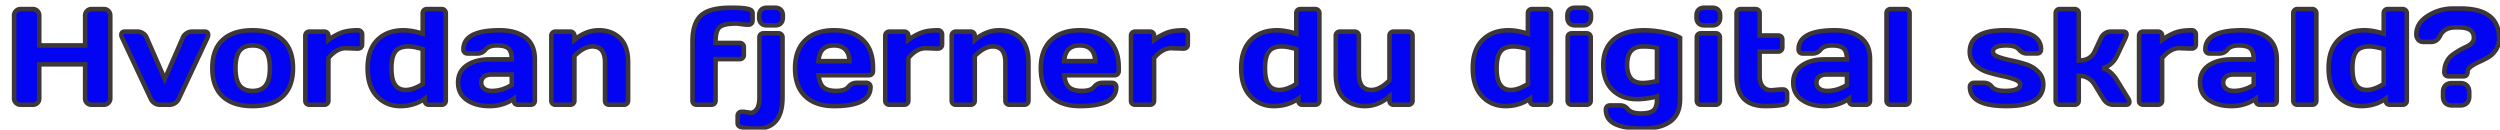 <svg xmlns="http://www.w3.org/2000/svg" width="1098" height="57" fill="none"><g filter="url(#a)"><path fill="#0304F2" d="M.19 40.246V3.771c0-.761.273-1.416.82-1.962.547-.547 1.22-.82 2.021-.82h5.45c.761 0 1.406.273 1.933.82.547.546.82 1.2.82 1.962v13.184h20.157V3.771c0-.761.273-1.416.82-1.962a2.678 2.678 0 0 1 1.963-.82h5.449c.8 0 1.465.273 1.992.82.547.546.82 1.2.82 1.962v36.475c0 .762-.283 1.416-.85 1.963a2.728 2.728 0 0 1-1.962.791h-5.45a2.785 2.785 0 0 1-1.962-.762 2.584 2.584 0 0 1-.82-1.933V25.246H11.234v15.059c0 .761-.273 1.406-.82 1.933-.527.508-1.172.762-1.934.762H3.031a2.83 2.83 0 0 1-1.992-.791c-.566-.547-.85-1.201-.85-1.963zm48.603-29.355h5.625c.84 0 1.63.244 2.373.732.742.469 1.27 1.084 1.582 1.846l7.998 18.252 7.969-18.252c.312-.762.84-1.377 1.582-1.846.742-.488 1.533-.732 2.373-.732h5.654c.684 0 1.133.254 1.348.761.097.196.137.45.117.762 0 .293-.088.645-.264 1.055L72.494 40.422c-.351.762-.908 1.387-1.67 1.875-.742.469-1.513.703-2.314.703h-4.307c-.8 0-1.572-.234-2.314-.703-.742-.488-1.29-1.113-1.641-1.875L47.592 13.469c-.195-.43-.293-.791-.293-1.084 0-.996.498-1.494 1.494-1.494zM91.83 39.367c-3.047-2.812-4.57-6.953-4.57-12.422 0-5.488 1.523-9.629 4.57-12.422 3.047-2.812 7.422-4.218 13.125-4.218 5.723 0 10.107 1.406 13.154 4.218 3.047 2.793 4.571 6.934 4.571 12.422 0 5.47-1.524 9.61-4.571 12.422-3.047 2.813-7.431 4.219-13.154 4.219-5.703 0-10.078-1.406-13.125-4.219zm7.412-20.039c-1.21 1.582-1.816 4.111-1.816 7.588 0 3.477.605 6.016 1.816 7.617 1.211 1.602 3.115 2.402 5.713 2.402 2.617 0 4.531-.8 5.742-2.402 1.231-1.601 1.846-4.14 1.846-7.617 0-3.477-.615-6.006-1.846-7.588-1.211-1.582-3.125-2.373-5.742-2.373-2.598 0-4.502.791-5.713 2.373zm51.065-.996-4.512-.176c-2.637 0-5.156 1.446-7.559 4.336v18.72c0 .528-.175.958-.527 1.29-.332.332-.752.498-1.26.498h-6.562c-.528 0-.957-.166-1.289-.498-.332-.332-.498-.762-.498-1.29V12.708c0-.527.166-.957.498-1.289a1.752 1.752 0 0 1 1.289-.527h6.562c.528 0 .957.175 1.289.527.332.332.498.762.498 1.289v1.846c1.993-1.446 3.907-2.51 5.743-3.194 1.855-.703 4.277-1.054 7.265-1.054.527 0 .957.175 1.289.527.352.332.528.752.528 1.26v4.453c0 .527-.176.957-.528 1.289-.332.332-.762.498-1.289.498h-.937zm19.511 25.254c-4.082 0-7.5-1.436-10.254-4.307-2.734-2.87-4.101-6.982-4.101-12.334 0-5.37 1.416-9.482 4.248-12.334 2.851-2.87 6.68-4.306 11.484-4.306 2.481 0 5.303.498 8.467 1.494V2.805c0-.528.166-.957.498-1.29a1.754 1.754 0 0 1 1.289-.527h6.533c.528 0 .957.176 1.289.528.352.332.528.761.528 1.289v38.408c0 .508-.176.937-.528 1.289-.332.332-.761.498-1.289.498h-5.625c-.527 0-.957-.166-1.289-.498a1.808 1.808 0 0 1-.498-1.29v-.907c-3.086 2.187-6.67 3.28-10.752 3.28zm3.487-26.191c-2.696 0-4.6.761-5.713 2.285-1.113 1.504-1.67 3.925-1.67 7.265s.527 5.772 1.582 7.295c1.055 1.524 2.637 2.285 4.746 2.285 2.129 0 4.6-.878 7.412-2.636V18.566c-2.519-.78-4.639-1.171-6.357-1.171zm25.752 23.496c-2.578-1.797-3.868-4.336-3.868-7.618 0-3.28 1.29-5.8 3.868-7.558 2.597-1.758 5.937-2.637 10.019-2.637h9.697c0-2.285-.478-3.877-1.435-4.775-.957-.899-2.637-1.348-5.039-1.348-2.383 0-4.063.596-5.039 1.787-.957 1.172-2.139 1.758-3.545 1.758h-4.365c-.528 0-.967-.166-1.319-.498a1.808 1.808 0 0 1-.498-1.29c0-5.605 5.322-8.407 15.967-8.407 4.648 0 8.379 1.045 11.191 3.135 2.813 2.07 4.219 5.283 4.219 9.638v18.135c0 .527-.166.957-.498 1.289-.332.332-.762.498-1.289.498h-5.654c-.528 0-.957-.166-1.289-.498a1.808 1.808 0 0 1-.498-1.29v-.907c-3.086 2.207-6.651 3.3-10.694 3.28-4.023 0-7.334-.898-9.931-2.694zm10.722-11.162c-1.367 0-2.451.332-3.252.996-.781.664-1.172 1.523-1.172 2.578 0 1.054.411 1.924 1.231 2.607.82.684 1.982 1.026 3.486 1.026 3.008 0 5.908-.88 8.701-2.637v-4.57h-8.994zm26.367 11.484V12.707c0-.527.166-.957.499-1.289a1.752 1.752 0 0 1 1.289-.527h6.562c.508 0 .928.175 1.26.527.351.332.527.762.527 1.289v1.846c3.36-2.832 6.934-4.248 10.723-4.248 3.808 0 6.904 1.162 9.287 3.486 2.383 2.305 3.574 5.84 3.574 10.605v16.817c0 .508-.176.937-.527 1.289-.332.332-.762.498-1.289.498h-6.533c-.508 0-.938-.166-1.289-.498a1.804 1.804 0 0 1-.499-1.29V24.397c0-4.668-1.865-7.002-5.595-7.002-2.442 0-5.059 1.397-7.852 4.19v19.629c0 .508-.176.937-.527 1.289-.332.332-.752.498-1.26.498h-6.562c-.508 0-.938-.166-1.289-.498a1.804 1.804 0 0 1-.499-1.29zm85.518-33.37-4.043-.497c-3.887 0-6.416.527-7.588 1.582-1.172 1.035-1.758 3.193-1.758 6.474v.47h10.606c.527 0 .957.175 1.289.526.351.332.527.762.527 1.29v3.486c0 .527-.176.957-.527 1.289-.332.332-.762.498-1.289.498h-10.606v18.252c0 .527-.175.957-.527 1.289-.332.332-.752.498-1.26.498h-6.562c-.528 0-.957-.166-1.289-.498-.332-.332-.498-.762-.498-1.29v-25.81c0-5.449 1.24-9.306 3.72-11.572 2.481-2.285 6.836-3.428 13.067-3.428 3.203 0 5.439.118 6.709.352 1.269.234 2.07.527 2.402.879.332.332.498.722.498 1.172v3.222c0 .528-.176.967-.527 1.319-.332.332-.752.498-1.26.498h-1.084zm-.996 38.263 2.988.439c1.074 0 1.992-.547 2.754-1.64.762-1.075 1.143-2.813 1.143-5.215V13.41c0-.527.166-.957.498-1.289.351-.332.791-.498 1.318-.498h6.533c.528 0 .957.176 1.289.527.332.332.498.752.498 1.26v26.28c0 9.199-3.779 13.798-11.337 13.798-2.676 0-4.873-.195-6.592-.586-1.192-.273-1.787-.879-1.787-1.816v-3.164c0-.527.166-.967.498-1.319.332-.331.761-.498 1.289-.498h.908zm6.768-41.338V3.77c0-1.035.302-1.855.908-2.46.605-.606 1.426-.909 2.461-.909h3.662c1.035 0 1.855.303 2.461.909.605.585.908 1.406.908 2.46v.997c0 1.035-.303 1.855-.908 2.46-.606.606-1.426.909-2.461.909h-3.662c-1.035 0-1.856-.303-2.461-.908-.606-.606-.908-1.426-.908-2.461zm20.273 34.54c-3.008-2.851-4.512-6.953-4.512-12.304 0-5.371 1.514-9.492 4.541-12.363 3.028-2.891 7.227-4.336 12.598-4.336s9.56 1.406 12.568 4.218c3.008 2.793 4.512 6.807 4.512 12.041v1.67c0 .528-.176.967-.527 1.319-.332.332-.762.498-1.289.498h-22.061c.195 2.402.879 4.15 2.051 5.244 1.191 1.094 3.086 1.64 5.683 1.64 2.598 0 4.375-.585 5.332-1.757.957-1.172 2.139-1.768 3.545-1.787h4.366c.527 0 .957.175 1.289.527.351.332.527.762.527 1.289 0 5.605-5.342 8.398-16.025 8.379-5.391 0-9.59-1.426-12.598-4.277zm5.771-15.439h13.624c-.196-4.61-2.461-6.914-6.797-6.914-4.317 0-6.592 2.305-6.827 6.914zm51.534-5.537-4.512-.176c-2.637 0-5.156 1.446-7.559 4.336v18.72c0 .528-.175.958-.527 1.29-.332.332-.752.498-1.26.498h-6.562c-.528 0-.957-.166-1.289-.498-.332-.332-.498-.762-.498-1.29V12.708c0-.527.166-.957.498-1.289a1.752 1.752 0 0 1 1.289-.527h6.562c.528 0 .957.175 1.289.527.332.332.498.762.498 1.289v1.846c1.993-1.446 3.907-2.51 5.743-3.194 1.855-.703 4.277-1.054 7.265-1.054.528 0 .957.175 1.289.527.352.332.528.752.528 1.26v4.453c0 .527-.176.957-.528 1.289-.332.332-.761.498-1.289.498h-.937zm6.972 22.88V12.708c0-.527.166-.957.498-1.289a1.755 1.755 0 0 1 1.289-.527h6.563c.508 0 .928.175 1.26.527.351.332.527.762.527 1.289v1.846c3.359-2.832 6.934-4.248 10.723-4.248 3.808 0 6.904 1.162 9.287 3.486 2.383 2.305 3.574 5.84 3.574 10.605v16.817c0 .508-.176.937-.527 1.289-.332.332-.762.498-1.289.498h-6.534a1.81 1.81 0 0 1-1.289-.498 1.808 1.808 0 0 1-.498-1.29V24.397c0-4.668-1.865-7.002-5.595-7.002-2.442 0-5.059 1.397-7.852 4.19v19.629c0 .508-.176.937-.527 1.289-.332.332-.752.498-1.26.498h-6.563a1.81 1.81 0 0 1-1.289-.498 1.808 1.808 0 0 1-.498-1.29zm43.653-1.903c-3.008-2.852-4.512-6.953-4.512-12.305 0-5.371 1.514-9.492 4.541-12.363 3.027-2.891 7.227-4.336 12.598-4.336s9.56 1.406 12.568 4.218c3.008 2.793 4.512 6.807 4.512 12.041v1.67c0 .528-.176.967-.528 1.319-.332.332-.761.498-1.289.498h-22.06c.195 2.402.879 4.15 2.051 5.244 1.191 1.094 3.085 1.64 5.683 1.64s4.375-.585 5.332-1.757c.957-1.172 2.139-1.768 3.545-1.787h4.365c.528 0 .957.175 1.289.527.352.332.528.762.528 1.289 0 5.605-5.342 8.398-16.026 8.379-5.39 0-9.59-1.426-12.597-4.277zm5.771-15.44h13.623c-.195-4.61-2.461-6.914-6.797-6.914-4.316 0-6.591 2.305-6.826 6.914zm51.533-5.537-4.511-.176c-2.637 0-5.157 1.446-7.559 4.336v18.72c0 .528-.176.958-.527 1.29-.332.332-.752.498-1.26.498h-6.563c-.527 0-.957-.166-1.289-.498-.332-.332-.498-.762-.498-1.29V12.708c0-.527.166-.957.498-1.289a1.755 1.755 0 0 1 1.289-.527h6.563c.527 0 .957.175 1.289.527.332.332.498.762.498 1.289v1.846c1.992-1.446 3.906-2.51 5.742-3.194 1.856-.703 4.278-1.054 7.266-1.054.527 0 .957.175 1.289.527.351.332.527.752.527 1.26v4.453c0 .527-.176.957-.527 1.289-.332.332-.762.498-1.289.498h-.938zm40.547 25.254c-4.082 0-7.5-1.436-10.254-4.307-2.734-2.87-4.101-6.982-4.101-12.334 0-5.37 1.416-9.482 4.248-12.334 2.851-2.87 6.679-4.306 11.484-4.306 2.481 0 5.303.498 8.467 1.494V2.805c0-.528.166-.957.498-1.29a1.754 1.754 0 0 1 1.289-.527h6.533c.528 0 .957.176 1.289.528.352.332.528.761.528 1.289v38.408c0 .508-.176.937-.528 1.289-.332.332-.761.498-1.289.498h-5.625c-.527 0-.957-.166-1.289-.498a1.808 1.808 0 0 1-.498-1.29v-.907c-3.086 2.187-6.67 3.28-10.752 3.28zm3.487-26.191c-2.696 0-4.6.761-5.713 2.285-1.114 1.504-1.67 3.925-1.67 7.265s.527 5.772 1.582 7.295c1.054 1.524 2.636 2.285 4.746 2.285 2.129 0 4.599-.878 7.412-2.636V18.566c-2.52-.78-4.639-1.171-6.357-1.171zm23.701 12.1V12.706c0-.527.166-.957.498-1.289a1.752 1.752 0 0 1 1.289-.527h6.562c.508 0 .928.175 1.26.527.352.332.527.762.527 1.289v16.787c0 4.688 1.856 7.031 5.567 7.031 2.441 0 5.068-1.406 7.881-4.218v-19.6c0-.527.166-.957.498-1.289a1.752 1.752 0 0 1 1.289-.527h6.533c.527 0 .957.175 1.289.527.352.332.527.762.527 1.289v28.506c0 .508-.175.937-.527 1.289-.332.332-.762.498-1.289.498h-6.533c-.508 0-.938-.166-1.289-.498a1.808 1.808 0 0 1-.498-1.29v-1.874c-3.36 2.832-6.944 4.248-10.752 4.248-3.789 0-6.875-1.152-9.258-3.457-2.383-2.324-3.574-5.87-3.574-10.635zm74.531 14.09c-4.082 0-7.5-1.435-10.254-4.306-2.734-2.87-4.101-6.982-4.101-12.334 0-5.37 1.416-9.482 4.248-12.334 2.851-2.87 6.679-4.306 11.484-4.306 2.48 0 5.303.498 8.467 1.494V2.805c0-.528.166-.957.498-1.29a1.752 1.752 0 0 1 1.289-.527h6.533c.527 0 .957.176 1.289.528.352.332.527.761.527 1.289v38.408c0 .508-.175.937-.527 1.289-.332.332-.762.498-1.289.498h-5.625c-.527 0-.957-.166-1.289-.498a1.808 1.808 0 0 1-.498-1.29v-.907c-3.086 2.187-6.67 3.28-10.752 3.28zm3.486-26.19c-2.695 0-4.599.761-5.713 2.285-1.113 1.504-1.67 3.925-1.67 7.265s.528 5.772 1.583 7.295c1.054 1.524 2.636 2.285 4.746 2.285 2.129 0 4.599-.878 7.412-2.636V18.566c-2.52-.78-4.639-1.171-6.358-1.171zm23.701-12.627V3.77c0-1.035.293-1.855.879-2.46.606-.606 1.436-.909 2.491-.909h3.632c1.036 0 1.856.303 2.461.909.606.585.909 1.406.909 2.46v.997c0 1.035-.303 1.855-.909 2.46-.586.606-1.406.909-2.461.909h-3.632c-1.036 0-1.856-.303-2.461-.908-.606-.606-.909-1.426-.909-2.461zm.118 36.445V13.41c0-.527.166-.957.498-1.289a1.806 1.806 0 0 1 1.289-.498h6.562c.528 0 .957.176 1.289.527.332.332.498.752.498 1.26v27.803c0 .527-.175.957-.527 1.289-.332.332-.752.498-1.26.498h-6.562c-.528 0-.957-.166-1.289-.498-.332-.332-.498-.762-.498-1.29zm30.468-.674c-4.433 0-8.017-1.338-10.752-4.014-2.714-2.675-4.072-6.386-4.072-11.132 0-4.747 1.553-8.448 4.658-11.104 3.106-2.656 7.559-3.984 13.36-3.984 2.832 0 5.771.322 8.818.966 3.047.625 5.342 1.397 6.885 2.315v27.129c0 4.355-1.436 7.568-4.307 9.638-2.871 2.09-6.904 3.135-12.099 3.135-5.176 0-9.17-.654-11.983-1.963-2.793-1.289-4.189-3.427-4.189-6.416 0-.527.166-.966.498-1.318.351-.332.791-.498 1.318-.498h4.365c1.407 0 2.53.517 3.37 1.553 1.074 1.328 2.978 1.992 5.712 1.992 2.754 0 4.639-.45 5.655-1.348 1.015-.898 1.523-2.49 1.523-4.775v-1.377c-3.125.8-6.045 1.201-8.76 1.201zm2.579-23.145c-4.629-.019-6.944 2.657-6.944 8.028 0 5.351 2.256 8.027 6.768 8.027 1.875 0 3.994-.293 6.357-.879V18.04c-1.68-.45-3.74-.665-6.181-.645zm23.554-12.626V3.77c0-1.035.293-1.855.879-2.46.606-.606 1.436-.909 2.49-.909h3.633c1.035 0 1.856.303 2.461.909.606.585.908 1.406.908 2.46v.997c0 1.035-.302 1.855-.908 2.46-.586.606-1.406.909-2.461.909h-3.633c-1.035 0-1.855-.303-2.461-.908-.605-.606-.908-1.426-.908-2.461zm.117 36.445V13.41c0-.527.166-.957.498-1.289a1.81 1.81 0 0 1 1.29-.498h6.562c.527 0 .957.176 1.289.527.332.332.498.752.498 1.26v27.803c0 .527-.176.957-.527 1.289-.332.332-.752.498-1.26.498h-6.562c-.528 0-.958-.166-1.29-.498-.332-.332-.498-.762-.498-1.29zm32.754-4.57L776 36.29h1.084c.527 0 .957.166 1.289.498.352.332.527.762.527 1.29v3.134c0 .43-.175.82-.527 1.172-.332.332-.762.537-1.289.615-1.992.39-4.59.586-7.793.586-8.398 0-12.598-4.395-12.598-13.184V2.805c0-.528.166-.957.498-1.29a1.755 1.755 0 0 1 1.289-.527h6.563c.508 0 .928.176 1.26.528.351.332.527.761.527 1.289v9.785h8.174c.508 0 .928.166 1.26.498.351.332.527.762.527 1.289v3.486c0 .528-.176.957-.527 1.29-.332.331-.752.497-1.26.497h-8.174v10.752c0 1.992.469 3.535 1.406 4.63.938 1.074 2.188 1.61 3.75 1.61zm13.477 4.248c-2.578-1.797-3.867-4.336-3.867-7.618 0-3.28 1.289-5.8 3.867-7.558 2.598-1.758 5.937-2.637 10.019-2.637h9.698c0-2.285-.479-3.877-1.436-4.775-.957-.899-2.637-1.348-5.039-1.348-2.383 0-4.062.596-5.039 1.787-.957 1.172-2.139 1.758-3.545 1.758h-4.365c-.527 0-.967-.166-1.318-.498a1.804 1.804 0 0 1-.499-1.29c0-5.605 5.323-8.407 15.967-8.407 4.649 0 8.379 1.045 11.192 3.135 2.812 2.07 4.218 5.283 4.218 9.638v18.135c0 .527-.166.957-.498 1.289-.332.332-.761.498-1.289.498h-5.654c-.527 0-.957-.166-1.289-.498a1.808 1.808 0 0 1-.498-1.29v-.907c-3.086 2.207-6.65 3.3-10.693 3.28-4.024 0-7.334-.898-9.932-2.694zm10.723-11.162c-1.368 0-2.452.332-3.252.996-.782.664-1.172 1.523-1.172 2.578 0 1.054.41 1.924 1.23 2.607.82.684 1.983 1.026 3.487 1.026 3.007 0 5.908-.88 8.701-2.637v-4.57h-8.994zm26.367 11.484V2.805c0-.528.166-.957.498-1.29a1.752 1.752 0 0 1 1.289-.527h6.562c.508 0 .928.176 1.26.528.352.332.527.761.527 1.289v38.408c0 .508-.175.937-.527 1.289-.332.332-.752.498-1.26.498h-6.562c-.508 0-.938-.166-1.289-.498a1.808 1.808 0 0 1-.498-1.29zm36.562-21.445c0-6.309 5.088-9.463 15.264-9.463 10.703 0 16.055 2.802 16.055 8.408 0 .508-.166.937-.498 1.289-.332.332-.762.498-1.29.498h-4.365c-1.406 0-2.588-.586-3.545-1.758-.957-1.191-2.841-1.787-5.654-1.787-3.867 0-5.801.938-5.801 2.813 0 .878.752 1.61 2.256 2.197 1.524.586 3.369 1.103 5.537 1.553a60.42 60.42 0 0 1 6.533 1.67c2.168.683 4.004 1.777 5.508 3.28 1.524 1.485 2.285 3.37 2.285 5.655 0 6.309-5.371 9.463-16.113 9.463-10.742 0-16.113-2.793-16.113-8.379 0-.527.166-.957.498-1.289.351-.352.791-.527 1.318-.527h4.365c1.407 0 2.588.595 3.545 1.787.957 1.172 2.842 1.758 5.655 1.758 4.472 0 6.709-.938 6.709-2.813 0-.879-.762-1.611-2.285-2.197-1.504-.586-3.35-1.104-5.538-1.553a78.374 78.374 0 0 1-6.533-1.7c-2.148-.683-3.984-1.776-5.508-3.28-1.523-1.504-2.285-3.38-2.285-5.625zm70.108 21.943c0 .86-.508 1.289-1.524 1.289h-5.537c-1.875 0-3.369-.918-4.482-2.754l-3.721-6.064c-1.602-2.598-3.926-3.897-6.973-3.897v10.928c0 .527-.175.957-.527 1.289-.332.332-.752.498-1.26.498h-6.562c-.528 0-.957-.166-1.289-.498-.332-.332-.498-.762-.498-1.29V2.806c0-.528.166-.957.498-1.29a1.752 1.752 0 0 1 1.289-.527h6.562c.528 0 .957.176 1.289.528.332.332.498.761.498 1.289v20.8c3.399 0 5.723-1.318 6.973-3.955l2.812-5.976a4.833 4.833 0 0 1 1.729-2.022 4.354 4.354 0 0 1 2.461-.761h5.537c.977 0 1.465.38 1.465 1.142 0 .43-.156.977-.469 1.64l-3.779 7.97a10.551 10.551 0 0 1-2.637 3.427c-1.113.957-2.314 1.573-3.603 1.846 2.402.723 4.482 2.48 6.24 5.274l4.98 8.056c.332.566.508 1.055.528 1.465zm26.455-23.379-4.512-.176c-2.637 0-5.156 1.446-7.559 4.336v18.72c0 .528-.175.958-.527 1.29-.332.332-.752.498-1.26.498h-6.562c-.528 0-.957-.166-1.289-.498-.332-.332-.498-.762-.498-1.29V12.708c0-.527.166-.957.498-1.289a1.752 1.752 0 0 1 1.289-.527h6.562c.528 0 .957.175 1.289.527.332.332.498.762.498 1.289v1.846c1.993-1.446 3.907-2.51 5.743-3.194 1.855-.703 4.277-1.054 7.265-1.054.528 0 .957.175 1.289.527.352.332.528.752.528 1.26v4.453c0 .527-.176.957-.528 1.289-.332.332-.761.498-1.289.498h-.937zm8.437 22.559c-2.578-1.797-3.867-4.336-3.867-7.618 0-3.28 1.289-5.8 3.867-7.558 2.598-1.758 5.938-2.637 10.02-2.637h9.697c0-2.285-.478-3.877-1.436-4.775-.957-.899-2.636-1.348-5.039-1.348-2.382 0-4.062.596-5.039 1.787-.957 1.172-2.138 1.758-3.545 1.758h-4.365c-.527 0-.967-.166-1.318-.498a1.808 1.808 0 0 1-.498-1.29c0-5.605 5.322-8.407 15.967-8.407 4.648 0 8.379 1.045 11.191 3.135 2.812 2.07 4.219 5.283 4.219 9.638v18.135c0 .527-.166.957-.498 1.289-.332.332-.762.498-1.289.498h-5.655c-.527 0-.957-.166-1.289-.498a1.808 1.808 0 0 1-.498-1.29v-.907c-3.086 2.207-6.65 3.3-10.693 3.28-4.024 0-7.334-.898-9.932-2.694zm10.723-11.162c-1.367 0-2.451.332-3.252.996-.781.664-1.172 1.523-1.172 2.578 0 1.054.41 1.924 1.231 2.607.82.684 1.982 1.026 3.486 1.026 3.008 0 5.908-.88 8.701-2.637v-4.57h-8.994zm26.372 11.484V2.805c0-.528.16-.957.49-1.29a1.75 1.75 0 0 1 1.29-.527h6.56c.51 0 .93.176 1.26.528.36.332.53.761.53 1.289v38.408c0 .508-.17.937-.53 1.289-.33.332-.75.498-1.26.498h-6.56c-.51 0-.94-.166-1.29-.498-.33-.352-.49-.781-.49-1.29zm29.88 2.373c-4.08 0-7.5-1.436-10.26-4.307-2.73-2.87-4.1-6.982-4.1-12.334 0-5.37 1.42-9.482 4.25-12.334 2.85-2.87 6.68-4.306 11.48-4.306 2.49 0 5.31.498 8.47 1.494V2.805c0-.528.17-.957.5-1.29a1.75 1.75 0 0 1 1.29-.527h6.53c.53 0 .96.176 1.29.528.35.332.53.761.53 1.289v38.408c0 .508-.18.937-.53 1.289-.33.332-.76.498-1.29.498h-5.62c-.53 0-.96-.166-1.29-.498-.33-.352-.5-.781-.5-1.29v-.907c-3.09 2.187-6.67 3.28-10.75 3.28zm3.48-26.191c-2.69 0-4.6.761-5.71 2.285-1.11 1.504-1.67 3.925-1.67 7.265s.53 5.772 1.58 7.295c1.06 1.524 2.64 2.285 4.75 2.285 2.13 0 4.6-.878 7.41-2.636V18.566c-2.52-.78-4.64-1.171-6.36-1.171zm20.69-5.245c0-3.32 1.68-6.045 5.04-8.173 3.38-2.149 7.06-3.223 11.04-3.223h3.37c11.25 0 16.88 4.365 16.88 13.096 0 1.953-.48 3.652-1.44 5.097-.94 1.426-2.09 2.52-3.46 3.282a45.28 45.28 0 0 1-4.07 2.05c-1.35.606-2.5 1.27-3.46 1.992-.93.704-1.4 1.416-1.4 2.14 0 1.405-.6 2.108-1.79 2.108h-6.59c-.53 0-.97-.165-1.32-.497a1.82 1.82 0 0 1-.5-1.29c0-1.68.32-3.164.97-4.453.64-1.289 1.44-2.295 2.4-3.017.96-.742 1.99-1.436 3.11-2.08a36.421 36.421 0 0 1 3.13-1.612c2.25-1.035 3.37-2.334 3.37-3.896 0-1.563-.54-2.725-1.61-3.486-1.05-.762-2.74-1.143-5.07-1.143h-1.49c-3.25 0-5.46 1.201-6.65 3.603-.88 1.836-2.2 2.754-3.96 2.754h-3.48c-.96 0-1.7-.341-2.23-1.025-.53-.684-.79-1.426-.79-2.227zm11.72 27.188v-1.846c0-1.289.35-2.275 1.05-2.959.7-.683 1.67-1.025 2.9-1.025h3.61c1.23 0 2.19.342 2.9 1.025.7.684 1.05 1.67 1.05 2.96v1.845c0 1.25-.35 2.227-1.05 2.93-.71.683-1.67 1.025-2.9 1.025h-3.61c-1.23 0-2.2-.342-2.9-1.025-.7-.703-1.05-1.68-1.05-2.93z"/><path fill="#3E373A" d="m10.414 1.809-.72.694.007.006.006.007.707-.707zm.82 15.146h-1v1h1v-1zm20.157 0v1h1v-1h-1zM41.615 1.81l-.72.694.007.006.006.007.707-.707zm-.03 40.4.695.72-.694-.72zm-9.374.03-.694.72.007.006.006.006.68-.733zm-.82-16.993h1v-1h-1v1zm-20.157 0v-1h-1v1h1zm-.82 16.992.694.72-.694-.72zM1.04 42.21l-.695.72.007.006.007.006.681-.732zm.15-1.963V3.771h-2v36.475h2zm0-36.475c0-.491.165-.893.528-1.255L.303 1.1A3.677 3.677 0 0 0-.811 3.77h2zm.528-1.255c.352-.352.768-.528 1.314-.528v-2C1.976-.012 1.044.36.303 1.101l1.414 1.415zm1.314-.528h5.45v-2H3.03v2zm5.45 0c.49 0 .875.164 1.213.515l1.44-1.389A3.582 3.582 0 0 0 8.48-.012v2zm1.226.528c.362.362.527.764.527 1.255h2a3.677 3.677 0 0 0-1.113-2.67L9.707 2.516zm.527 1.255v13.184h2V3.771h-2zm1 14.184h20.157v-2H11.234v2zm21.157-1V3.771h-2v13.184h2zm0-13.184c0-.491.165-.893.527-1.255L31.504 1.1a3.677 3.677 0 0 0-1.113 2.67h2zm.527-1.255a1.68 1.68 0 0 1 1.256-.528v-2a3.677 3.677 0 0 0-2.67 1.113l1.414 1.415zm1.256-.528h5.449v-2h-5.45v2zm5.449 0c.546 0 .945.175 1.272.515l1.44-1.389C41.608.361 40.68-.012 39.623-.012v2zm1.285.528c.363.362.527.764.527 1.255h2a3.677 3.677 0 0 0-1.113-2.67l-1.414 1.415zm.527 1.255v36.475h2V3.771h-2zm0 36.475c0 .48-.165.878-.544 1.244l1.39 1.438c.754-.728 1.154-1.639 1.154-2.682h-2zm-.543 1.243a1.73 1.73 0 0 1-1.269.511v2a3.73 3.73 0 0 0 2.657-1.071l-1.388-1.44zm-1.27.51h-5.45v2h5.45v-2zm-5.45 0c-.514 0-.924-.162-1.282-.495l-1.36 1.466A3.784 3.784 0 0 0 34.173 44v-2zm-1.268-.482a1.585 1.585 0 0 1-.514-1.213h-2a3.58 3.58 0 0 0 1.126 2.653l1.388-1.44zm-.514-1.213V25.246h-2v15.059h2zm-1-16.059H11.234v2h20.157v-2zm-21.157 1v15.059h2V25.246h-2zm0 15.059c0 .49-.163.875-.514 1.213l1.388 1.44a3.582 3.582 0 0 0 1.126-2.653h-2zm-.514 1.213c-.332.32-.725.482-1.24.482v2c1.01 0 1.906-.346 2.628-1.041L9.72 41.518zM8.48 42H3.031v2h5.45v-2zm-5.449 0a1.83 1.83 0 0 1-1.31-.523L.357 42.941A3.828 3.828 0 0 0 3.03 44v-2zm-1.297-.51c-.379-.366-.545-.764-.545-1.244h-2c0 1.043.401 1.954 1.155 2.682l1.39-1.438zM56.79 11.623l-.55.836.008.005.008.005.534-.846zm1.582 1.846-.925.38.004.01.005.011.916-.401zm7.998 18.252-.916.401.918 2.094.915-2.095-.917-.4zm7.969-18.252.916.4.005-.01.004-.01-.925-.38zm1.582-1.846.534.846.008-.005.008-.005-.55-.836zm9.375.03-.921.389.012.03.014.028.895-.448zm.117.761-.998-.062-.002.03v.032h1zm-.264 1.055.906.425.007-.016.007-.015-.92-.394zM72.494 40.422l-.905-.425-.003.006.908.419zm-1.67 1.875.534.845.006-.003-.54-.842zm-8.935 0-.55.835.008.005.008.005.534-.845zm-1.641-1.875.908-.42-.003-.005-.905.425zM47.592 13.469l-.91.414.005.01.905-.424zm1.201-1.578h5.625v-2h-5.625v2zm5.625 0c.633 0 1.235.18 1.823.568l1.1-1.671c-.896-.59-1.876-.897-2.923-.897v2zm1.839.578c.579.365.963.823 1.19 1.38l1.851-.76c-.397-.967-1.068-1.74-1.973-2.311l-1.068 1.69zm1.2 1.401 7.998 18.252 1.832-.803-7.998-18.252-1.832.803zm9.83 18.25 7.97-18.251-1.834-.8-7.968 18.252 1.833.8zm7.978-18.272c.228-.556.612-1.014 1.19-1.38l-1.067-1.69c-.906.572-1.577 1.344-1.973 2.311l1.85.76zm1.207-1.39c.588-.387 1.19-.567 1.823-.567v-2c-1.047 0-2.027.307-2.923.897l1.1 1.67zm1.823-.567h5.654v-2h-5.654v2zm5.654 0c.224 0 .324.042.358.06.019.011.041.025.069.091l1.842-.78a2.145 2.145 0 0 0-.927-1.052c-.416-.234-.882-.32-1.342-.32v2zm.453.209c-.008-.017.027.043.014.252l1.996.124c.026-.416-.017-.864-.22-1.27l-1.79.894zm.012.314c0 .106-.035.316-.183.66l1.839.789c.204-.476.344-.969.344-1.449h-2zm-.169.63L71.59 39.997l1.81.85 12.657-26.953-1.81-.85zM71.586 40.003c-.265.575-.687 1.058-1.301 1.452l1.079 1.684c.909-.583 1.6-1.35 2.038-2.298l-1.816-.838zM70.29 41.45c-.598.378-1.187.549-1.78.549v2c1.008 0 1.962-.298 2.848-.858l-1.068-1.69zm-1.78.55h-4.307v2h4.307v-2zm-4.307 0c-.594 0-1.182-.17-1.78-.549l-1.068 1.691c.886.56 1.84.858 2.848.858v-2zm-1.765-.538c-.596-.393-1.013-.877-1.282-1.46l-1.816.839c.435.941 1.11 1.707 2 2.291l1.098-1.67zm-1.285-1.465L48.497 13.044l-1.81.85 12.656 26.953 1.81-.85zm-12.65-26.942c-.169-.37-.204-.581-.204-.67h-2c0 .497.16 1.008.382 1.498l1.821-.828zm-.204-.67c0-.169.021-.276.042-.338.019-.057.036-.073.038-.076.003-.002.02-.02.077-.038.061-.02.168-.042.337-.042v-2c-.652 0-1.325.163-1.828.666-.502.503-.666 1.176-.666 1.828h2zm43.531 2.138.676.738.002-.003-.678-.735zm26.279 0-.678.735.003.003.675-.738zm-7.412 20.01-.793-.61-.004.007.797.603zm0-15.205-.794.608.005.006.789-.614zM92.508 38.632c-2.782-2.568-4.248-6.404-4.248-11.687h-2c0 5.655 1.58 10.1 4.892 13.157l1.356-1.47zM88.26 26.945c0-5.304 1.467-9.137 4.246-11.684l-1.352-1.475c-3.315 3.04-4.894 7.487-4.894 13.16h2zm4.248-11.687c2.803-2.587 6.9-3.953 12.447-3.953v-2c-5.86 0-10.512 1.446-13.803 4.484l1.356 1.47zm12.447-3.953c5.568 0 9.674 1.367 12.476 3.953l1.357-1.47c-3.292-3.038-7.955-4.483-13.833-4.483v2zm12.479 3.956c2.778 2.547 4.246 6.38 4.246 11.684h2c0-5.672-1.58-10.12-4.895-13.159l-1.351 1.475zm4.246 11.684c0 5.283-1.467 9.12-4.249 11.687l1.357 1.47c3.311-3.057 4.892-7.502 4.892-13.157h-2zm-4.249 11.687c-2.802 2.587-6.908 3.954-12.476 3.954v2c5.878 0 10.541-1.445 13.833-4.484l-1.357-1.47zm-12.476 3.954c-5.547 0-9.644-1.367-12.447-3.954l-1.356 1.47c3.291 3.038 7.944 4.484 13.803 4.484v-2zM98.448 18.72c-1.412 1.845-2.022 4.646-2.022 8.196h2c0-3.403.6-5.661 1.61-6.98l-1.588-1.216zm-2.022 8.196c0 3.552.61 6.358 2.019 8.22l1.595-1.206c-1.014-1.34-1.614-3.613-1.614-7.014h-2zm2.019 8.22c1.453 1.923 3.7 2.8 6.51 2.8v-2c-2.385 0-3.947-.725-4.915-2.006l-1.596 1.206zm6.51 2.8c2.827 0 5.085-.876 6.54-2.8L109.9 33.93c-.967 1.28-2.537 2.005-4.945 2.005v2zm6.535-2.794c1.432-1.863 2.053-4.672 2.053-8.226h-2c0 3.4-.609 5.668-1.639 7.008l1.586 1.218zm2.053-8.226c0-3.552-.621-6.356-2.056-8.202l-1.579 1.228c1.025 1.318 1.635 3.573 1.635 6.974h2zm-2.052-8.196c-1.456-1.902-3.713-2.765-6.536-2.765v2c2.412 0 3.983.72 4.948 1.98l1.588-1.215zm-6.536-2.765c-2.806 0-5.052.864-6.507 2.765l1.588 1.216c.967-1.263 2.53-1.98 4.919-1.98v-2zm45.352 2.377-.039 1h.039v-1zm-4.512-.176.039-.999h-.039v1zm-7.559 4.336-.769-.639-.231.278v.361h1zm-.527 20.01-.687-.727-.01.01-.01.01.707.707zm-9.111-31.084.707.707-.707-.707zm9.14 0-.727.687.01.01.01.01.707-.707zm.498 3.135h-1v1.96l1.588-1.15-.588-.81zm5.743-3.194.348.938.006-.003-.354-.935zm8.554-.527-.727.687.02.02.021.02.686-.727zm0 7.002-.686-.727-.011.01-.01.01.707.707zm-2.187-.501-4.512-.176-.078 1.998 4.512.176.078-1.998zm-4.551-.177c-3.044 0-5.819 1.679-8.328 4.697l1.538 1.278c2.297-2.763 4.561-3.975 6.79-3.975v-2zm-8.559 5.336v18.72h2v-18.72h-2zm0 18.72c0 .28-.081.438-.214.563l1.374 1.454c.57-.54.84-1.241.84-2.016h-2zm-.234.583c-.128.128-.286.205-.553.205v2c.749 0 1.431-.255 1.967-.79l-1.414-1.415zm-.553.205h-6.562v2h6.562v-2zm-6.562 0c-.298 0-.462-.084-.582-.205l-1.414 1.414c.543.543 1.239.791 1.996.791v-2zm-.582-.205c-.121-.12-.205-.284-.205-.582h-2c0 .757.247 1.453.791 1.996l1.414-1.414zm-.205-.582V12.707h-2v28.506h2zm0-28.506c0-.298.084-.461.205-.582l-1.414-1.414c-.544.543-.791 1.24-.791 1.996h2zm.205-.582a.756.756 0 0 1 .582-.234v-2a2.75 2.75 0 0 0-1.996.82l1.414 1.414zm.582-.234h6.562v-2h-6.562v2zm6.562 0c.28 0 .437.081.562.214l1.454-1.374c-.539-.57-1.241-.84-2.016-.84v2zm.582.234c.121.12.205.284.205.582h2c0-.757-.247-1.453-.791-1.996l-1.414 1.414zm.205.582v1.846h2v-1.846h-2zm1.588 2.655c1.936-1.405 3.771-2.42 5.503-3.066l-.697-1.874c-1.94.722-3.933 1.836-5.981 3.321l1.175 1.62zm5.509-3.068c1.7-.644 3.989-.99 6.911-.99v-2c-3.054 0-5.609.358-7.62 1.12l.709 1.87zm6.911-.99c.28 0 .437.082.562.215l1.454-1.374c-.539-.57-1.241-.84-2.016-.84v2zm.603.255c.14.133.214.285.214.533h2c0-.768-.279-1.456-.841-1.987l-1.373 1.454zm.214.533v4.453h2v-4.453h-2zm0 4.453c0 .28-.082.437-.214.562l1.373 1.454c.571-.54.841-1.241.841-2.016h-2zm-.235.582c-.121.12-.284.205-.582.205v2c.757 0 1.453-.248 1.996-.79l-1.414-1.415zm-.582.205h-.937v2h.937v-2zm8.32 21.947-.724.69.003.002.721-.692zm.147-24.668-.71-.704.71.704zm19.951-2.812-.3.954 1.3.409v-1.363h-1zm9.609-10.283-.727.686.02.021.021.02.686-.727zm-8.203 40.986-.727.687.01.01.01.01.707-.707zm-.498-2.197h1V38.37l-1.578 1.119.578.816zM167.592 19.68l.804.595.003-.005-.807-.59zm12.07 14.209.53.848.47-.294v-.554h-1zm0-15.323h1v-.736l-.704-.219-.296.955zm-9.844 24.02c-3.817 0-6.972-1.33-9.532-3.999l-1.443 1.384c2.948 3.074 6.629 4.615 10.975 4.615v-2zm-9.529-3.996c-2.503-2.628-3.826-6.458-3.826-11.645h-2c0 5.517 1.411 9.91 4.377 13.024l1.449-1.38zm-3.826-11.645c0-5.198 1.367-9.021 3.957-11.629l-1.419-1.41c-3.074 3.096-4.538 7.496-4.538 13.04h2zm3.957-11.629c2.63-2.647 6.183-4.011 10.775-4.011v-2c-5.017 0-9.12 1.507-12.194 4.602l1.419 1.409zm10.775-4.011c2.351 0 5.069.473 8.167 1.448l.6-1.908c-3.23-1.017-6.157-1.54-8.767-1.54v2zm9.467.494V2.805h-2v8.994h2zm0-8.994c0-.298.085-.462.205-.582L179.453.809c-.543.543-.791 1.239-.791 1.996h2zm.205-.582a.757.757 0 0 1 .582-.235v-2c-.766 0-1.452.277-1.996.82l1.414 1.415zm.582-.235h6.533v-2h-6.533v2zm6.533 0c.28 0 .438.082.562.214L189.998.83c-.539-.57-1.241-.84-2.016-.84v2zm.603.255c.132.125.214.282.214.562h2c0-.775-.27-1.477-.841-2.016l-1.373 1.454zm.214.562v38.408h2V2.805h-2zm0 38.408a.756.756 0 0 1-.235.582l1.415 1.414c.543-.544.82-1.23.82-1.996h-2zm-.235.582c-.12.12-.284.205-.582.205v2c.757 0 1.453-.248 1.997-.79l-1.415-1.415zm-.582.205h-5.625v2h5.625v-2zm-5.625 0c-.297 0-.461-.084-.582-.205l-1.414 1.414c.544.543 1.24.791 1.996.791v-2zm-.562-.185c-.147-.156-.225-.335-.225-.602h-2c0 .749.255 1.428.771 1.976l1.454-1.374zm-.225-.602v-.908h-2v.908h2zm-1.578-1.724c-2.903 2.058-6.282 3.097-10.174 3.097v2c4.272 0 8.062-1.148 11.331-3.465l-1.157-1.632zm-6.687-23.094c-2.87 0-5.147.815-6.521 2.695l1.615 1.18c.853-1.168 2.384-1.875 4.906-1.875v-2zm-6.517 2.69c-1.307 1.766-1.866 4.454-1.866 7.86h2c0-3.273.554-5.428 1.474-6.67l-1.608-1.19zm-1.866 7.86c0 3.401.529 6.086 1.76 7.864l1.644-1.138c-.878-1.268-1.404-3.447-1.404-6.726h-2zm1.76 7.864c1.269 1.834 3.183 2.716 5.568 2.716v-2c-1.834 0-3.084-.64-3.924-1.854l-1.644 1.138zm5.568 2.716c2.393 0 5.052-.982 7.942-2.788l-1.06-1.696c-2.735 1.71-5.018 2.484-6.882 2.484v2zm8.412-3.636V18.566h-2V33.89h2zm-.704-16.278c-2.57-.797-4.796-1.216-6.653-1.216v2c1.579 0 3.592.36 6.061 1.127l.592-1.91zm19.099 23.28-.572.82.003.002.569-.822zm0-15.176-.561-.828-.003.002.564.826zm19.716-2.637v1h1v-1h-1zm-11.513-4.336-.774-.634-.001.002.775.632zm-9.229 1.26-.727.687.02.02.021.02.686-.727zm26.66-6.562-.596.802.004.003.592-.805zm-4.511 29.062-.727.687.009.01.011.01.707-.707zm-.498-2.197h1V38.36l-1.582 1.131.582.814zm-10.694 3.28.005-1h-.005v1zm-2.461-12.86-.638-.77-.009.008.647.762zm12.246 3.574.533.846.467-.294v-.552h-1zm0-4.57h1v-1h-1v1zM199.628 40.07c-2.296-1.6-3.439-3.825-3.439-6.797h-2c0 3.592 1.436 6.445 4.296 8.438l1.143-1.64zm-3.439-6.797c0-2.97 1.142-5.172 3.431-6.732l-1.127-1.652c-2.867 1.955-4.304 4.793-4.304 8.384h2zm3.428-6.73c2.389-1.616 5.517-2.465 9.459-2.465v-2c-4.222 0-7.773.91-10.58 2.809l1.121 1.656zm9.459-2.465h9.697v-2h-9.697v2zm10.697-1c0-2.37-.486-4.317-1.751-5.504l-1.369 1.458c.65.61 1.12 1.846 1.12 4.046h2zm-1.751-5.504c-1.245-1.17-3.256-1.619-5.723-1.619v2c2.337 0 3.686.45 4.354 1.077l1.369-1.458zm-5.723-1.619c-2.517 0-4.562.627-5.813 2.153l1.547 1.268c.702-.857 2.018-1.42 4.266-1.42v-2zm-5.814 2.155c-.783.96-1.689 1.39-2.77 1.39v2c1.731 0 3.189-.741 4.319-2.125l-1.549-1.265zm-2.77 1.39h-4.365v2h4.365v-2zm-4.365 0c-.298 0-.484-.085-.632-.225l-1.373 1.454c.554.524 1.247.771 2.005.771v-2zm-.592-.185c-.147-.156-.225-.335-.225-.602h-2c0 .749.254 1.428.771 1.976l1.454-1.374zm-.225-.602c0-1.237.292-2.273.843-3.144.554-.875 1.407-1.641 2.615-2.277 2.446-1.288 6.242-1.987 11.509-1.987v-2c-5.377 0-9.565.702-12.441 2.217-1.453.765-2.596 1.75-3.373 2.977-.779 1.231-1.153 2.648-1.153 4.214h2zm14.967-7.408c4.503 0 8.004 1.012 10.595 2.937l1.193-1.605c-3.034-2.254-6.994-3.332-11.788-3.332v2zm10.599 2.94c2.493 1.835 3.811 4.708 3.811 8.833h2c0-4.586-1.494-8.139-4.626-10.444l-1.185 1.61zm3.811 8.833v18.135h2V23.078h-2zm0 18.135c0 .298-.084.461-.205.582l1.414 1.414c.544-.543.791-1.24.791-1.996h-2zm-.205.582c-.121.12-.284.205-.582.205v2c.757 0 1.453-.248 1.996-.79l-1.414-1.415zm-.582.205h-5.654v2h5.654v-2zm-5.654 0c-.298 0-.461-.084-.582-.205l-1.414 1.414c.543.543 1.239.791 1.996.791v-2zm-.562-.185c-.148-.156-.225-.335-.225-.602h-2c0 .749.254 1.428.771 1.976l1.454-1.374zm-.225-.602v-.908h-2v.908h2zM219.1 39.49c-2.903 2.077-6.26 3.114-10.107 3.095l-.01 2c4.239.02 8.012-1.13 11.28-3.468L219.1 39.49zm-10.112 3.095c-3.876 0-6.973-.865-9.362-2.518l-1.138 1.645c2.805 1.94 6.329 2.873 10.5 2.873v-2zm.791-13.857c-1.526 0-2.86.372-3.89 1.226l1.277 1.54c.571-.475 1.405-.767 2.613-.767v-2zm-3.899 1.234c-1.012.86-1.525 2.001-1.525 3.34h2c0-.771.27-1.349.82-1.816l-1.295-1.524zm-1.525 3.34c0 1.355.546 2.505 1.591 3.375l1.28-1.536c-.595-.496-.871-1.086-.871-1.84h-2zm1.591 3.375c1.061.885 2.483 1.258 4.126 1.258v-2c-1.364 0-2.266-.311-2.846-.794l-1.28 1.536zm4.126 1.258c3.215 0 6.298-.943 9.234-2.79l-1.065-1.694c-2.65 1.668-5.368 2.483-8.169 2.483v2zm9.701-3.637v-4.57h-2v4.57h2zm-1-5.57h-8.994v2h8.994v-2zm17.872-17.311.707.707-.707-.707zm9.111 0-.727.687.019.02.021.02.687-.727zm.527 3.135h-1v2.15l1.645-1.386-.645-.764zm20.01-.762-.698.716.003.003.695-.719zm-6.064 28.711-.727.687.019.02.021.02.687-.727zm-13.946-20.918-.707-.707-.293.293v.414h1zm-9.638 20.918-.727.687.019.02.021.02.687-.727zm.501-1.29V12.708h-2v28.506h2zm0-28.505c0-.298.085-.461.206-.582l-1.415-1.414c-.543.543-.791 1.24-.791 1.996h2zm.206-.582a.756.756 0 0 1 .582-.234v-2c-.767 0-1.453.276-1.997.82l1.415 1.414zm.582-.234h6.562v-2h-6.562v2zm6.562 0c.248 0 .4.073.533.214l1.454-1.374c-.531-.562-1.219-.84-1.987-.84v2zm.573.254c.133.125.214.282.214.562h2c0-.775-.27-1.477-.841-2.016l-1.373 1.454zm.214.562v1.846h2v-1.846h-2zm1.645 2.61c3.209-2.705 6.562-4.012 10.078-4.012v-2c-4.062 0-7.858 1.525-11.367 4.483l1.289 1.53zm10.078-4.012c3.588 0 6.42 1.086 8.589 3.202l1.396-1.432c-2.597-2.533-5.956-3.77-9.985-3.77v2zm8.592 3.205c2.116 2.046 3.269 5.272 3.269 9.886h2c0-4.916-1.229-8.761-3.879-11.324l-1.39 1.438zm3.269 9.886v16.817h2V24.396h-2zm0 16.817a.758.758 0 0 1-.234.582l1.414 1.414c.543-.544.82-1.23.82-1.996h-2zm-.234.582c-.121.12-.284.205-.582.205v2c.757 0 1.453-.248 1.996-.79l-1.414-1.415zm-.582.205h-6.533v2h6.533v-2zm-6.533 0c-.267 0-.447-.078-.603-.225l-1.373 1.454a2.807 2.807 0 0 0 1.976.771v-2zm-.562-.185c-.148-.156-.226-.335-.226-.602h-2c0 .749.255 1.428.772 1.976l1.454-1.374zm-.226-.602V24.396h-2v16.817h2zm0-16.817c0-2.44-.483-4.456-1.617-5.875-1.169-1.463-2.892-2.127-4.978-2.127v2c1.644 0 2.719.504 3.415 1.375.731.915 1.18 2.4 1.18 4.628h2zm-6.595-8.002c-2.831 0-5.689 1.613-8.559 4.483l1.414 1.414c2.717-2.716 5.092-3.896 7.145-3.896v-2zm-8.852 5.19v19.629h2V21.584h-2zm0 19.629a.758.758 0 0 1-.234.582l1.414 1.414a2.75 2.75 0 0 0 .82-1.996h-2zm-.234.582c-.129.128-.286.205-.553.205v2c.749 0 1.431-.255 1.967-.79l-1.414-1.415zm-.553.205h-6.562v2h6.562v-2zm-6.562 0c-.267 0-.447-.078-.603-.225l-1.373 1.454a2.807 2.807 0 0 0 1.976.771v-2zm-.562-.185c-.148-.156-.226-.335-.226-.602h-2c0 .749.255 1.428.772 1.976l1.454-1.374zm84.292-33.971-.122.992.061.008h.061v-1zm-4.043-.498.122-.993-.061-.007h-.061v1zm-7.588 1.582.662.75.007-.007-.669-.743zm-1.758 6.943h-1v1h1v-1zm11.895.527-.727.687.02.02.02.02.687-.727zm0 6.065-.687-.727-.01.01-.01.01.707.707zm-11.895.498v-1h-1v1h1zm-.527 19.541-.687-.727-.01.01-.01.01.707.707zM301.859 3.83l.675.738.003-.002-.678-.736zm22.178-2.197-.727.686.01.01.01.01.707-.706zm-2.251 5.218-4.043-.498-.244 1.985 4.043.498.244-1.985zm-4.165-.505c-1.981 0-3.66.133-5.016.416-1.339.28-2.465.724-3.241 1.422l1.338 1.487c.396-.356 1.121-.703 2.311-.95 1.173-.245 2.703-.375 4.608-.375v-2zm-8.25 1.832c-.783.692-1.298 1.692-1.621 2.883-.324 1.194-.475 2.65-.475 4.341h2c0-1.589.143-2.853.405-3.817.263-.968.626-1.564 1.015-1.908l-1.324-1.499zm-2.096 7.224v.47h2v-.47h-2zm1 1.47h10.606v-2h-10.606v2zm10.606 0c.28 0 .437.08.562.213l1.454-1.373c-.539-.571-1.241-.84-2.016-.84v2zm.602.253c.133.125.214.283.214.563h2c0-.775-.27-1.477-.84-2.017l-1.374 1.454zm.214.563v3.486h2v-3.486h-2zm0 3.486c0 .28-.081.437-.214.562l1.374 1.454c.57-.54.84-1.241.84-2.016h-2zm-.234.582c-.121.12-.284.205-.582.205v2c.757 0 1.453-.248 1.996-.791l-1.414-1.414zm-.582.205h-10.606v2h10.606v-2zm-11.606 1v18.252h2V22.96h-2zm0 18.252c0 .28-.081.437-.214.562l1.374 1.454c.571-.54.84-1.241.84-2.016h-2zm-.234.582c-.128.128-.286.205-.553.205v2c.749 0 1.431-.255 1.967-.79l-1.414-1.415zm-.553.205h-6.562v2h6.562v-2zm-6.562 0c-.298 0-.461-.084-.582-.205l-1.414 1.414c.543.543 1.239.791 1.996.791v-2zm-.582-.205c-.121-.12-.205-.284-.205-.582h-2c0 .757.247 1.453.791 1.996l1.414-1.414zm-.205-.582v-25.81h-2v25.81h2zm0-25.81c0-5.338 1.22-8.849 3.395-10.835l-1.349-1.476c-2.787 2.545-4.046 6.75-4.046 12.31h2zm3.398-10.837c2.192-2.02 6.22-3.164 12.389-3.164v-2c-6.292 0-10.976 1.142-13.744 3.693l1.355 1.47zm12.389-3.164c3.205 0 5.358.12 6.527.335l.363-1.966c-1.369-.253-3.689-.369-6.89-.369v2zm6.527.335c.605.112 1.063.231 1.391.352.163.06.28.114.362.16.083.048.108.075.104.07l1.454-1.373c-.325-.344-.782-.57-1.233-.736-.472-.173-1.05-.317-1.715-.44l-.363 1.967zm1.877.603a.607.607 0 0 1 .205.465h2c0-.728-.281-1.37-.791-1.88L323.33 2.34zm.205.465v3.222h2V2.805h-2zm0 3.222c0 .28-.083.46-.234.612l1.414 1.414c.551-.552.82-1.251.82-2.026h-2zm-.234.612c-.129.128-.287.205-.553.205v2c.749 0 1.431-.255 1.967-.791l-1.414-1.414zm-.553.205h-1.084v2h1.084v-2zm-2.08 39.261.145-.989-.072-.01h-.073v1zm2.988.44-.145.99.072.01h.073v-1zm2.754-1.64-.816-.58-.004.008.82.571zm1.641-32.784-.687-.727-.01.01-.01.01.707.707zm9.14.03-.727.686.01.01.01.01.707-.707zm-17.431 40.75-.224.975h.002l.222-.975zm-1.289-6.299-.707-.707-.011.01-.009.01.727.688zM336.928 1.31l-.707.707.005.005.006.006.696-.718zm-16.406 45.784 2.989.44.291-1.98-2.989-.439-.291 1.979zm3.134.45c1.481 0 2.677-.78 3.575-2.07l-1.641-1.142c-.626.898-1.266 1.212-1.934 1.212v2zm3.57-2.062c.946-1.334 1.327-3.332 1.327-5.793h-2c0 2.343-.381 3.821-.959 4.636l1.632 1.157zm1.327-5.793V13.41h-2v26.28h2zm0-26.28c0-.298.084-.461.205-.582l-1.414-1.414c-.544.543-.791 1.24-.791 1.996h2zm.184-.562c.149-.14.335-.225.632-.225v-2c-.757 0-1.45.247-2.005.771l1.373 1.454zm.632-.225h6.533v-2h-6.533v2zm6.533 0c.28 0 .437.082.562.214l1.454-1.373c-.539-.571-1.241-.841-2.016-.841v2zm.582.235c.129.128.205.286.205.552h2c0-.749-.255-1.43-.79-1.967l-1.415 1.415zm.205.552v26.28h2V13.41h-2zm0 26.28c0 4.487-.925 7.668-2.607 9.714-1.65 2.008-4.163 3.084-7.73 3.084v2c3.99 0 7.147-1.224 9.276-3.815 2.098-2.553 3.061-6.272 3.061-10.983h-2zm-10.337 12.798c-2.636 0-4.752-.193-6.371-.56l-.443 1.95c1.819.413 4.097.61 6.814.61v-2zm-6.369-.56c-.487-.112-.733-.267-.851-.386-.094-.096-.159-.22-.159-.456h-2c0 .701.232 1.349.734 1.858.478.486 1.125.771 1.829.933l.447-1.95zm-1.01-.842v-3.164h-2v3.164h2zm0-3.164c0-.297.085-.483.225-.632l-1.454-1.373c-.524.555-.771 1.247-.771 2.005h2zm.205-.611c.121-.121.284-.206.582-.206v-2c-.757 0-1.453.248-1.996.791l1.414 1.415zm.582-.206h.908v-2h-.908v2zm8.676-42.337V3.77h-2v.997h2zm0-.997c0-.829.235-1.373.615-1.753L327.637.603c-.831.832-1.201 1.927-1.201 3.168h2zm.615-1.753c.38-.38.925-.616 1.754-.616v-2c-1.242 0-2.337.37-3.168 1.201l1.414 1.415zm1.754-.616h3.662v-2h-3.662v2zm3.662 0c.829 0 1.374.236 1.754.616l1.414-1.415c-.831-.83-1.927-1.2-3.168-1.2v2zm1.765.627c.365.353.604.886.604 1.742h2c0-1.253-.366-2.36-1.213-3.18l-1.391 1.438zm.604 1.742v.997h2V3.77h-2zm0 .997c0 .829-.236 1.374-.615 1.753l1.414 1.415c.831-.831 1.201-1.927 1.201-3.168h-2zm-.615 1.753c-.38.38-.925.616-1.754.616v2c1.241 0 2.337-.37 3.168-1.201l-1.414-1.415zm-1.754.616h-3.662v2h3.662v-2zm-3.662 0c-.829 0-1.374-.236-1.754-.616l-1.414 1.415c.831.83 1.926 1.2 3.168 1.2v-2zm-1.754-.616c-.38-.38-.615-.924-.615-1.753h-2c0 1.24.37 2.337 1.201 3.168l1.414-1.415zm18.687 8.12.688.725.003-.002-.691-.723zm25.166-.118-.683.73.003.003.68-.733zM353.539 30.05v-1h-1.085l.088 1.08.997-.08zm2.051 5.244-.682.731.006.006.676-.737zm14.56-1.904v-1h-.013l.013 1zm5.655.527-.727.687.019.02.021.02.687-.727zm-15.498 9.668.001-1h-.001v1zm-6.827-19.717-.998-.05-.054 1.05h1.052v-1zm13.624 0v1h1.043l-.044-1.042-.999.042zm-18.707 14.714c-2.755-2.612-4.2-6.418-4.2-11.58h-2c0 5.543 1.563 9.94 4.824 13.031l1.376-1.451zm-4.2-11.58c0-5.179 1.454-9.005 4.229-11.637l-1.376-1.451c-3.28 3.11-4.853 7.527-4.853 13.089h2zm4.232-11.64c2.793-2.666 6.717-4.058 11.907-4.058v-2c-5.553 0-10.027 1.498-13.288 4.612l1.381 1.447zm11.907-4.058c5.197 0 9.114 1.357 11.885 3.949l1.366-1.461c-3.244-3.033-7.706-4.488-13.251-4.488v2zm11.888 3.951c2.751 2.555 4.192 6.27 4.192 11.308h2c0-5.43-1.567-9.742-4.831-12.773l-1.361 1.465zm4.192 11.308v1.67h2v-1.67h-2zm0 1.67c0 .28-.083.46-.234.612l1.414 1.414c.551-.552.82-1.25.82-2.026h-2zm-.234.612c-.121.12-.285.205-.582.205v2c.757 0 1.452-.248 1.996-.791l-1.414-1.414zm-.582.205h-22.061v2H375.6v-2zm-23.058 1.08c.206 2.53.939 4.563 2.366 5.895l1.364-1.462c-.917-.856-1.551-2.318-1.736-4.594l-1.994.162zm2.372 5.9c1.46 1.34 3.655 1.904 6.359 1.904v-2c-2.491 0-4.084-.53-5.007-1.377l-1.352 1.474zm6.359 1.904c2.691 0 4.859-.597 6.107-2.125l-1.549-1.265c-.666.816-2.053 1.39-4.558 1.39v2zm6.107-2.125c.786-.963 1.698-1.404 2.784-1.42l-.027-2c-1.727.025-3.178.774-4.306 2.155l1.549 1.265zm2.77-1.42h4.366v-2h-4.366v2zm4.366 0c.28 0 .437.082.562.215l1.454-1.374c-.539-.57-1.242-.84-2.016-.84v2zm.602.255c.132.125.214.282.214.562h2c0-.775-.27-1.477-.841-2.016l-1.373 1.454zm.214.562c0 1.236-.292 2.27-.845 3.14-.556.874-1.412 1.639-2.625 2.273-2.455 1.284-6.266 1.976-11.554 1.966l-.003 2c5.396.01 9.598-.685 12.484-2.194 1.458-.762 2.605-1.746 3.385-2.972.782-1.23 1.158-2.646 1.158-4.213h-2zm-15.025 7.379c-5.215 0-9.139-1.376-11.91-4.003l-1.376 1.451c3.244 3.076 7.719 4.552 13.286 4.552v-2zm-6.827-17.717h13.624v-2H353.48v2zm14.623-1.042c-.104-2.447-.764-4.453-2.132-5.844-1.378-1.402-3.323-2.028-5.664-2.028v2c1.994 0 3.35.527 4.238 1.43.897.913 1.468 2.364 1.559 4.526l1.999-.084zm-7.796-7.872c-2.334 0-4.274.626-5.656 2.026-1.371 1.389-2.045 3.39-2.169 5.837l1.997.102c.11-2.163.691-3.618 1.595-4.534.894-.905 2.25-1.43 4.233-1.43v-2zm44.707 2.377-.039 1h.039v-1zm-4.512-.176.039-.999h-.039v1zm-7.559 4.336-.769-.639-.231.278v.361h1zm-.527 20.01-.687-.727-.01.01-.01.01.707.707zm-9.111-31.084.707.707-.707-.707zm9.14 0-.727.687.01.01.01.01.707-.707zm.498 3.135h-1v1.96l1.588-1.15-.588-.81zm5.743-3.194.348.938.006-.003-.354-.935zm8.554-.527-.727.687.02.02.021.02.686-.727zm0 7.002-.686-.727-.011.01-.01.01.707.707zm-2.187-.501-4.512-.176-.078 1.998 4.512.176.078-1.998zm-4.551-.177c-3.044 0-5.819 1.679-8.328 4.697l1.538 1.278c2.297-2.763 4.561-3.975 6.79-3.975v-2zm-8.559 5.336v18.72h2v-18.72h-2zm0 18.72c0 .28-.081.438-.214.563l1.374 1.454c.57-.54.84-1.241.84-2.016h-2zm-.234.583c-.128.128-.286.205-.553.205v2c.749 0 1.431-.255 1.967-.79l-1.414-1.415zm-.553.205h-6.562v2h6.562v-2zm-6.562 0c-.298 0-.461-.084-.582-.205l-1.414 1.414c.543.543 1.239.791 1.996.791v-2zm-.582-.205c-.121-.12-.205-.284-.205-.582h-2c0 .757.247 1.453.791 1.996l1.414-1.414zm-.205-.582V12.707h-2v28.506h2zm0-28.506c0-.298.084-.461.205-.582l-1.414-1.414c-.544.543-.791 1.24-.791 1.996h2zm.205-.582a.756.756 0 0 1 .582-.234v-2a2.75 2.75 0 0 0-1.996.82l1.414 1.414zm.582-.234h6.562v-2h-6.562v2zm6.562 0c.28 0 .437.081.562.214l1.454-1.374c-.539-.57-1.241-.84-2.016-.84v2zm.582.234c.121.12.205.284.205.582h2c0-.757-.247-1.453-.791-1.996l-1.414 1.414zm.205.582v1.846h2v-1.846h-2zm1.588 2.655c1.936-1.405 3.771-2.42 5.503-3.066l-.697-1.874c-1.94.722-3.933 1.836-5.981 3.321l1.175 1.62zm5.509-3.068c1.7-.644 3.989-.99 6.911-.99v-2c-3.054 0-5.609.358-7.62 1.12l.709 1.87zm6.911-.99c.28 0 .437.082.562.215l1.454-1.374c-.539-.57-1.241-.84-2.016-.84v2zm.603.255c.14.133.214.285.214.533h2c0-.768-.279-1.456-.841-1.987l-1.373 1.454zm.214.533v4.453h2v-4.453h-2zm0 4.453c0 .28-.082.437-.214.562l1.373 1.454c.571-.54.841-1.241.841-2.016h-2zm-.235.582c-.121.12-.284.205-.582.205v2c.757 0 1.453-.248 1.996-.79l-1.414-1.415zm-.582.205h-.937v2h.937v-2zm6.533-5.914.707.707-.707-.707zm9.112 0-.727.687.019.02.021.02.687-.727zm.527 3.135h-1v2.15l1.645-1.386-.645-.764zm20.01-.762-.698.716.003.003.695-.719zm-6.065 28.711-.727.687.02.02.021.02.686-.727zm-13.945-20.918-.707-.707-.293.293v.414h1zm-9.639 20.918-.727.687.02.02.021.02.686-.727zm.502-1.29V12.708h-2v28.506h2zm0-28.505c0-.298.085-.461.205-.582l-1.414-1.414c-.543.543-.791 1.24-.791 1.996h2zm.205-.582a.757.757 0 0 1 .582-.234v-2c-.766 0-1.452.276-1.996.82l1.414 1.414zm.582-.234h6.563v-2h-6.563v2zm6.563 0c.248 0 .4.073.533.214l1.454-1.374c-.532-.562-1.22-.84-1.987-.84v2zm.573.254c.132.125.214.282.214.562h2c0-.775-.27-1.477-.841-2.016l-1.373 1.454zm.214.562v1.846h2v-1.846h-2zm1.645 2.61c3.209-2.705 6.561-4.012 10.078-4.012v-2c-4.062 0-7.858 1.525-11.367 4.483l1.289 1.53zm10.078-4.012c3.588 0 6.42 1.086 8.589 3.202l1.396-1.432c-2.597-2.533-5.956-3.77-9.985-3.77v2zm8.592 3.205c2.116 2.046 3.269 5.272 3.269 9.886h2c0-4.916-1.229-8.761-3.879-11.324l-1.39 1.438zm3.269 9.886v16.817h2V24.396h-2zm0 16.817a.758.758 0 0 1-.234.582l1.414 1.414c.543-.544.82-1.23.82-1.996h-2zm-.234.582c-.121.12-.285.205-.582.205v2c.757 0 1.452-.248 1.996-.79l-1.414-1.415zm-.582.205h-6.534v2h6.534v-2zm-6.534 0a.812.812 0 0 1-.602-.225l-1.373 1.454a2.804 2.804 0 0 0 1.975.771v-2zm-.562-.185c-.147-.156-.225-.335-.225-.602h-2c0 .749.255 1.428.771 1.976l1.454-1.374zm-.225-.602V24.396h-2v16.817h2zm0-16.817c0-2.44-.483-4.456-1.617-5.875-1.169-1.463-2.892-2.127-4.978-2.127v2c1.644 0 2.719.504 3.415 1.375.731.915 1.18 2.4 1.18 4.628h2zm-6.595-8.002c-2.831 0-5.69 1.613-8.559 4.483l1.414 1.414c2.717-2.716 5.092-3.896 7.145-3.896v-2zm-8.852 5.19v19.629h2V21.584h-2zm0 19.629a.758.758 0 0 1-.234.582l1.414 1.414c.543-.544.82-1.23.82-1.996h-2zm-.234.582c-.129.128-.287.205-.553.205v2c.749 0 1.431-.255 1.967-.79l-1.414-1.415zm-.553.205h-6.563v2h6.563v-2zm-6.563 0a.812.812 0 0 1-.602-.225l-1.373 1.454a2.804 2.804 0 0 0 1.975.771v-2zm-.562-.185c-.147-.156-.225-.335-.225-.602h-2c0 .749.255 1.428.771 1.976l1.454-1.374zm42.457-27.174.688.725.003-.002-.691-.723zm25.166-.118-.683.73.003.003.68-.733zM461.469 30.05v-1h-1.085l.088 1.08.997-.08zm2.051 5.244-.683.731.006.006.677-.737zm14.56-1.904v-1h-.014l.014 1zm5.654.527-.727.687.02.02.021.02.686-.727zm-15.498 9.668.002-1h-.002v1zm-6.826-19.717-.999-.05-.053 1.05h1.052v-1zm13.623 0v1h1.043l-.044-1.042-.999.042zm-18.706 14.714c-2.755-2.612-4.2-6.418-4.2-11.58h-2c0 5.543 1.563 9.94 4.824 13.031l1.376-1.451zm-4.2-11.58c0-5.179 1.454-9.005 4.229-11.637l-1.376-1.451c-3.28 3.11-4.853 7.527-4.853 13.089h2zm4.232-11.64c2.792-2.666 6.717-4.058 11.907-4.058v-2c-5.553 0-10.027 1.498-13.289 4.612l1.382 1.447zm11.907-4.058c5.197 0 9.113 1.357 11.885 3.949l1.366-1.461c-3.244-3.033-7.706-4.488-13.251-4.488v2zm11.888 3.951c2.751 2.555 4.192 6.27 4.192 11.308h2c0-5.43-1.567-9.742-4.832-12.773l-1.36 1.465zm4.192 11.308v1.67h2v-1.67h-2zm0 1.67c0 .28-.083.46-.235.612l1.414 1.414c.552-.552.821-1.25.821-2.026h-2zm-.235.612c-.12.12-.284.205-.582.205v2c.757 0 1.453-.248 1.996-.791l-1.414-1.414zm-.582.205h-22.06v2h22.06v-2zm-23.057 1.08c.206 2.53.938 4.563 2.365 5.895l1.365-1.462c-.917-.856-1.552-2.318-1.737-4.594l-1.993.162zm2.371 5.9c1.46 1.34 3.656 1.904 6.36 1.904v-2c-2.491 0-4.084-.53-5.007-1.377l-1.353 1.474zm6.36 1.904c2.691 0 4.859-.597 6.107-2.125l-1.549-1.265c-.667.816-2.053 1.39-4.558 1.39v2zm6.107-2.125c.786-.963 1.698-1.404 2.784-1.42l-.028-2c-1.726.025-3.178.774-4.305 2.155l1.549 1.265zm2.77-1.42h4.365v-2h-4.365v2zm4.365 0c.28 0 .437.082.562.215l1.454-1.374c-.539-.57-1.241-.84-2.016-.84v2zm.603.255c.132.125.214.282.214.562h2c0-.775-.27-1.477-.841-2.016l-1.373 1.454zm.214.562c0 1.236-.292 2.27-.846 3.14-.555.874-1.411 1.639-2.624 2.273-2.456 1.284-6.267 1.976-11.554 1.966l-.004 2c5.397.01 9.598-.685 12.485-2.194 1.458-.762 2.605-1.746 3.385-2.972.782-1.23 1.158-2.646 1.158-4.213h-2zm-15.026 7.379c-5.214 0-9.138-1.376-11.909-4.003l-1.376 1.451c3.244 3.076 7.718 4.552 13.285 4.552v-2zm-6.826-17.717h13.623v-2H461.41v2zm14.622-1.042c-.103-2.447-.763-4.453-2.131-5.844-1.379-1.402-3.323-2.028-5.665-2.028v2c1.995 0 3.351.527 4.238 1.43.898.913 1.468 2.364 1.56 4.526l1.998-.084zm-7.796-7.872c-2.333 0-4.273.626-5.655 2.026-1.371 1.389-2.045 3.39-2.17 5.837l1.998.102c.11-2.163.691-3.618 1.595-4.534.894-.905 2.249-1.43 4.232-1.43v-2zm44.707 2.377-.039 1h.039v-1zm-4.511-.176.039-.999h-.039v1zm-7.559 4.336-.769-.639-.231.278v.361h1zm-.527 20.01-.687-.727-.01.01-.01.01.707.707zm-9.112-31.084.707.707-.707-.707zm9.141 0-.727.687.01.01.01.01.707-.707zm.498 3.135h-1v1.96l1.587-1.15-.587-.81zm5.742-3.194.349.938.006-.003-.355-.935zm8.555-.527-.727.687.02.02.02.02.687-.727zm0 7.002-.687-.727-.01.01-.01.01.707.707zm-2.188-.501-4.511-.176-.078 1.998 4.511.176.078-1.998zm-4.55-.177c-3.045 0-5.82 1.679-8.328 4.697l1.538 1.278c2.296-2.763 4.56-3.975 6.79-3.975v-2zm-8.559 5.336v18.72h2v-18.72h-2zm0 18.72c0 .28-.082.438-.214.563l1.373 1.454c.571-.54.841-1.241.841-2.016h-2zm-.234.583c-.129.128-.287.205-.553.205v2c.749 0 1.431-.255 1.967-.79l-1.414-1.415zm-.553.205h-6.563v2h6.563v-2zm-6.563 0c-.297 0-.461-.084-.582-.205l-1.414 1.414c.544.543 1.24.791 1.996.791v-2zm-.582-.205c-.12-.12-.205-.284-.205-.582h-2c0 .757.248 1.453.791 1.996l1.414-1.414zm-.205-.582V12.707h-2v28.506h2zm0-28.506c0-.298.085-.461.205-.582l-1.414-1.414c-.543.543-.791 1.24-.791 1.996h2zm.205-.582a.757.757 0 0 1 .582-.234v-2c-.766 0-1.452.276-1.996.82l1.414 1.414zm.582-.234h6.563v-2h-6.563v2zm6.563 0c.28 0 .437.081.562.214l1.454-1.374c-.539-.57-1.241-.84-2.016-.84v2zm.582.234c.121.12.205.284.205.582h2c0-.757-.248-1.453-.791-1.996l-1.414 1.414zm.205.582v1.846h2v-1.846h-2zm1.587 2.655c1.937-1.405 3.772-2.42 5.504-3.066l-.698-1.874c-1.939.722-3.933 1.836-5.98 3.321l1.174 1.62zm5.51-3.068c1.7-.644 3.989-.99 6.911-.99v-2c-3.054 0-5.609.358-7.62 1.12l.709 1.87zm6.911-.99c.28 0 .437.082.562.215l1.454-1.374c-.539-.57-1.241-.84-2.016-.84v2zm.602.255c.141.133.214.285.214.533h2c0-.768-.278-1.456-.84-1.987l-1.374 1.454zm.214.533v4.453h2v-4.453h-2zm0 4.453c0 .28-.081.437-.214.562l1.374 1.454c.57-.54.84-1.241.84-2.016h-2zm-.234.582c-.121.12-.284.205-.582.205v2c.757 0 1.453-.248 1.996-.79l-1.414-1.415zm-.582.205h-.938v2h.938v-2zm29.355 21.947-.724.69.003.002.721-.692zm.147-24.668-.71-.704.71.704zm19.951-2.812-.3.954 1.3.409v-1.363h-1zm9.609-10.283-.727.686.02.021.021.02.686-.727zm-8.203 40.986-.727.687.01.01.01.01.707-.707zm-.498-2.197h1V38.37l-1.578 1.119.578.816zM551.264 19.68l.803.595.004-.005-.807-.59zm12.07 14.209.53.848.47-.294v-.554h-1zm0-15.323h1v-.736l-.704-.219-.296.955zm-9.844 24.02c-3.817 0-6.972-1.33-9.532-3.999l-1.443 1.384c2.948 3.074 6.629 4.615 10.975 4.615v-2zm-9.53-3.996c-2.502-2.628-3.825-6.458-3.825-11.645h-2c0 5.517 1.411 9.91 4.377 13.024l1.448-1.38zm-3.825-11.645c0-5.198 1.367-9.021 3.957-11.629l-1.419-1.41c-3.074 3.096-4.538 7.496-4.538 13.04h2zm3.957-11.629c2.629-2.647 6.183-4.011 10.775-4.011v-2c-5.017 0-9.12 1.507-12.194 4.602l1.419 1.409zm10.775-4.011c2.351 0 5.069.473 8.167 1.448l.6-1.908c-3.23-1.017-6.157-1.54-8.767-1.54v2zm9.467.494V2.805h-2v8.994h2zm0-8.994c0-.298.084-.462.205-.582L563.125.809c-.543.543-.791 1.239-.791 1.996h2zm.205-.582a.757.757 0 0 1 .582-.235v-2a2.75 2.75 0 0 0-1.996.82l1.414 1.415zm.582-.235h6.533v-2h-6.533v2zm6.533 0c.28 0 .437.082.562.214L573.67.83c-.539-.57-1.241-.84-2.016-.84v2zm.603.255c.132.125.214.282.214.562h2c0-.775-.27-1.477-.841-2.016l-1.373 1.454zm.214.562v38.408h2V2.805h-2zm0 38.408a.756.756 0 0 1-.235.582l1.414 1.414c.544-.544.821-1.23.821-1.996h-2zm-.235.582c-.12.12-.284.205-.582.205v2c.757 0 1.453-.248 1.996-.79l-1.414-1.415zm-.582.205h-5.625v2h5.625v-2zm-5.625 0c-.297 0-.461-.084-.582-.205l-1.414 1.414c.543.543 1.239.791 1.996.791v-2zm-.562-.185c-.147-.156-.225-.335-.225-.602h-2c0 .749.254 1.428.771 1.976l1.454-1.374zm-.225-.602v-.908h-2v.908h2zm-1.578-1.724c-2.903 2.058-6.282 3.097-10.174 3.097v2c4.272 0 8.062-1.148 11.33-3.465l-1.156-1.632zm-6.687-23.094c-2.87 0-5.147.815-6.521 2.695l1.615 1.18c.853-1.168 2.384-1.875 4.906-1.875v-2zm-6.517 2.69c-1.307 1.766-1.866 4.454-1.866 7.86h2c0-3.273.554-5.428 1.473-6.67l-1.607-1.19zm-1.866 7.86c0 3.401.528 6.086 1.76 7.864l1.644-1.138c-.878-1.268-1.404-3.447-1.404-6.726h-2zm1.76 7.864c1.269 1.834 3.183 2.716 5.568 2.716v-2c-1.834 0-3.084-.64-3.924-1.854l-1.644 1.138zm5.568 2.716c2.393 0 5.052-.982 7.942-2.788l-1.06-1.696c-2.735 1.71-5.018 2.484-6.882 2.484v2zm8.412-3.636V18.566h-2V33.89h2zm-.704-16.278c-2.57-.797-4.796-1.216-6.653-1.216v2c1.579 0 3.592.36 6.061 1.127l.592-1.91zm17.546-6.193.707.707-.707-.707zm9.111 0-.727.687.02.02.02.02.687-.727zm13.975 20.889.707.707.293-.293v-.414h-1zm.498-20.889.707.707-.707-.707zm9.111 0-.727.687.02.02.02.02.687-.727zm-9.111 31.084-.727.687.019.02.021.02.687-.727zm-.498-3.164h1v-2.151l-1.645 1.386.645.765zm-20.01.79-.698.717.003.003.695-.72zm-2.574-10.634V12.707h-2v16.787h2zm0-16.787c0-.298.084-.461.205-.582l-1.414-1.414c-.544.543-.791 1.24-.791 1.996h2zm.205-.582a.756.756 0 0 1 .582-.234v-2a2.75 2.75 0 0 0-1.996.82l1.414 1.414zm.582-.234h6.562v-2h-6.562v2zm6.562 0c.249 0 .4.073.533.214l1.454-1.374c-.531-.562-1.219-.84-1.987-.84v2zm.573.254c.133.125.214.282.214.562h2c0-.775-.269-1.477-.84-2.016l-1.374 1.454zm.214.562v16.787h2V12.707h-2zm0 16.787c0 2.449.481 4.47 1.608 5.894 1.163 1.469 2.879 2.137 4.959 2.137v-2c-1.631 0-2.698-.503-3.391-1.378-.728-.92-1.176-2.414-1.176-4.653h-2zm6.567 8.031c2.832 0 5.7-1.624 8.588-4.511l-1.414-1.415c-2.738 2.738-5.123 3.926-7.174 3.926v2zm8.881-5.218v-19.6h-2v19.6h2zm0-19.6c0-.298.084-.461.205-.582l-1.414-1.414c-.544.543-.791 1.24-.791 1.996h2zm.205-.582a.756.756 0 0 1 .582-.234v-2a2.75 2.75 0 0 0-1.996.82l1.414 1.414zm.582-.234h6.533v-2h-6.533v2zm6.533 0c.28 0 .437.081.562.214l1.454-1.374c-.539-.57-1.241-.84-2.016-.84v2zm.602.254c.133.125.214.282.214.562h2c0-.775-.269-1.477-.84-2.016l-1.374 1.454zm.214.562v28.506h2V12.707h-2zm0 28.506a.755.755 0 0 1-.234.582l1.414 1.414a2.75 2.75 0 0 0 .82-1.996h-2zm-.234.582c-.121.12-.284.205-.582.205v2c.757 0 1.453-.248 1.996-.79l-1.414-1.415zm-.582.205h-6.533v2h6.533v-2zm-6.533 0c-.267 0-.447-.078-.603-.225l-1.373 1.454a2.807 2.807 0 0 0 1.976.771v-2zm-.562-.185c-.147-.156-.225-.335-.225-.602h-2c0 .749.254 1.428.771 1.976l1.454-1.374zm-.225-.602v-1.875h-2v1.875h2zm-1.645-2.64c-3.208 2.705-6.57 4.013-10.107 4.013v2c4.08 0 7.886-1.524 11.396-4.483l-1.289-1.53zm-10.107 4.013c-3.57 0-6.393-1.078-8.563-3.176l-1.39 1.438c2.596 2.51 5.944 3.738 9.953 3.738v-2zm-8.56-3.173c-2.119-2.067-3.272-5.305-3.272-9.919h-2c0 4.918 1.229 8.77 3.876 11.35l1.396-1.43zm60.005-.134-.724.69.002.002.722-.692zm.147-24.668-.71-.704.71.704zm19.951-2.812-.301.954 1.301.409v-1.363h-1zm9.609-10.283-.727.686.02.021.02.02.687-.727zm-8.203 40.986-.727.687.01.01.01.01.707-.707zm-.498-2.197h1V38.37l-1.578 1.119.578.816zM652.982 19.68l.804.595.004-.005-.808-.59zm12.071 14.209.53.848.47-.294v-.554h-1zm0-15.323h1v-.736l-.704-.219-.296.955zm-9.844 24.02c-3.818 0-6.972-1.33-9.532-3.999l-1.444 1.384c2.948 3.074 6.63 4.615 10.976 4.615v-2zm-9.53-3.996c-2.503-2.628-3.825-6.458-3.825-11.645h-2c0 5.517 1.411 9.91 4.377 13.024l1.448-1.38zm-3.825-11.645c0-5.198 1.367-9.021 3.957-11.629l-1.419-1.41c-3.074 3.096-4.538 7.496-4.538 13.04h2zm3.957-11.629c2.629-2.647 6.183-4.011 10.775-4.011v-2c-5.017 0-9.12 1.507-12.194 4.602l1.419 1.409zm10.775-4.011c2.351 0 5.069.473 8.166 1.448l.601-1.908c-3.231-1.017-6.157-1.54-8.767-1.54v2zm9.467.494V2.805h-2v8.994h2zm0-8.994c0-.298.084-.462.205-.582L664.844.809c-.544.543-.791 1.239-.791 1.996h2zm.205-.582a.756.756 0 0 1 .582-.235v-2a2.75 2.75 0 0 0-1.996.82l1.414 1.415zm.582-.235h6.533v-2h-6.533v2zm6.533 0c.28 0 .437.082.562.214L675.389.83c-.539-.57-1.241-.84-2.016-.84v2zm.602.255c.133.125.214.282.214.562h2c0-.775-.269-1.477-.84-2.016l-1.374 1.454zm.214.562v38.408h2V2.805h-2zm0 38.408a.755.755 0 0 1-.234.582l1.414 1.414a2.75 2.75 0 0 0 .82-1.996h-2zm-.234.582c-.121.12-.284.205-.582.205v2c.757 0 1.453-.248 1.996-.79l-1.414-1.415zm-.582.205h-5.625v2h5.625v-2zm-5.625 0c-.298 0-.461-.084-.582-.205l-1.414 1.414c.543.543 1.239.791 1.996.791v-2zm-.562-.185c-.147-.156-.225-.335-.225-.602h-2c0 .749.254 1.428.771 1.976l1.454-1.374zm-.225-.602v-.908h-2v.908h2zm-1.578-1.724c-2.904 2.058-6.282 3.097-10.174 3.097v2c4.272 0 8.062-1.148 11.33-3.465l-1.156-1.632zm-6.688-23.094c-2.869 0-5.147.815-6.52 2.695l1.615 1.18c.853-1.168 2.384-1.875 4.905-1.875v-2zm-6.516 2.69c-1.308 1.766-1.867 4.454-1.867 7.86h2c0-3.273.555-5.428 1.474-6.67l-1.607-1.19zm-1.867 7.86c0 3.401.529 6.086 1.76 7.864l1.645-1.138c-.878-1.268-1.405-3.447-1.405-6.726h-2zm1.76 7.864c1.27 1.834 3.184 2.716 5.569 2.716v-2c-1.834 0-3.084-.64-3.924-1.854l-1.645 1.138zm5.569 2.716c2.393 0 5.052-.982 7.942-2.788l-1.06-1.696c-2.735 1.71-5.018 2.484-6.882 2.484v2zm8.412-3.636V18.566h-2V33.89h2zm-.704-16.278c-2.57-.797-4.796-1.216-6.654-1.216v2c1.58 0 3.592.36 6.062 1.127l.592-1.91zm17.926-16.3-.707-.708-.006.006-.005.006.718.696zm8.584 0-.707.707.006.005.006.006.695-.718zm0 5.918-.707-.708-.006.006-.005.006.718.696zm-8.847 4.892-.687-.727-.01.01-.01.01.707.707zm9.14.03-.727.686.01.01.01.01.707-.707zm-.029 30.351-.687-.727-.01.01-.01.01.707.707zm-8.727-37.734V3.77h-2v.997h2zm0-.997c0-.838.232-1.387.598-1.765l-1.437-1.39c-.806.832-1.161 1.923-1.161 3.155h2zm.586-1.753c.377-.377.929-.616 1.784-.616v-2c-1.255 0-2.363.367-3.198 1.201l1.414 1.415zm1.784-.616h3.632v-2h-3.632v2zm3.632 0c.83 0 1.374.236 1.754.616l1.414-1.415c-.831-.83-1.926-1.2-3.168-1.2v2zm1.766.627c.364.353.604.886.604 1.742h2c0-1.253-.367-2.36-1.213-3.18l-1.391 1.438zm.604 1.742v.997h2V3.77h-2zm0 .997c0 .829-.236 1.374-.616 1.753l1.414 1.415c.832-.831 1.202-1.927 1.202-3.168h-2zm-.627 1.765c-.353.364-.886.604-1.743.604v2c1.254 0 2.361-.366 3.18-1.213l-1.437-1.39zm-1.743.604h-3.632v2h3.632v-2zm-3.632 0c-.829 0-1.374-.236-1.754-.616l-1.414 1.415c.831.83 1.926 1.2 3.168 1.2v-2zm-1.754-.616c-.38-.38-.616-.924-.616-1.753h-2c0 1.24.371 2.337 1.202 3.168l1.414-1.415zm-.498 34.692V13.41h-2v27.803h2zm0-27.803c0-.298.084-.461.205-.582l-1.414-1.414c-.544.543-.791 1.24-.791 1.996h2zm.184-.562c.156-.147.336-.225.603-.225v-2c-.749 0-1.429.254-1.976.771l1.373 1.454zm.603-.225h6.562v-2h-6.562v2zm6.562 0c.28 0 .437.082.562.214l1.454-1.373c-.539-.571-1.241-.841-2.016-.841v2zm.582.235c.129.128.205.286.205.552h2c0-.749-.255-1.43-.791-1.967l-1.414 1.415zm.205.552v27.803h2V13.41h-2zm0 27.803c0 .28-.081.437-.214.562l1.374 1.454c.571-.54.84-1.241.84-2.016h-2zm-.234.582c-.128.128-.286.205-.553.205v2c.749 0 1.431-.255 1.967-.79l-1.414-1.415zm-.553.205h-6.562v2h6.562v-2zm-6.562 0c-.298 0-.461-.084-.582-.205l-1.414 1.414c.543.543 1.239.791 1.996.791v-2zm-.582-.205c-.121-.12-.205-.284-.205-.582h-2c0 .757.247 1.453.791 1.996l1.414-1.414zm18.511-5.27-.702.713.003.002.699-.715zm22.764-25.253-.207.978.006.001.201-.98zm6.885 2.314h1v-.569l-.489-.29-.511.859zm-4.307 36.767-.585-.81-.003.002.588.808zm-24.082 1.172.422-.906-.003-.002-.419.908zm-3.691-7.734-.687-.727-.021.02-.019.02.727.687zm9.053 1.055.777-.63h-.001l-.776.63zm12.89-5.508h1v-1.289l-1.248.32.248.969zm-6.181-21.944-.005 1h.013l-.008-1zm6.181 15.176.241.97.759-.187v-.783h-1zm0-14.53h1v-.769l-.741-.198-.259.966zm-8.76 21.5c-4.216 0-7.534-1.265-10.052-3.73l-1.399 1.43c2.951 2.888 6.801 4.3 11.451 4.3v-2zm-10.05-3.727c-2.479-2.444-3.774-5.873-3.774-10.42h-2c0 4.944 1.421 8.937 4.371 11.845l1.403-1.425zm-3.774-10.42c0-4.507 1.462-7.91 4.308-10.344l-1.3-1.52c-3.364 2.878-5.008 6.878-5.008 11.864h2zm4.308-10.344c2.862-2.447 7.049-3.744 12.71-3.744v-2c-5.941 0-10.66 1.359-14.01 4.224l1.3 1.52zm12.71-3.744c2.756 0 5.626.313 8.611.945l.414-1.957c-3.108-.657-6.117-.988-9.025-.988v2zm8.617.946c3.006.617 5.173 1.36 6.575 2.194l1.022-1.719c-1.684-1.002-4.106-1.8-7.195-2.434l-.402 1.96zm6.086 1.335v27.129h2v-27.13h-2zm0 27.129c0 4.117-1.342 6.989-3.892 8.827l1.17 1.623c3.193-2.303 4.722-5.856 4.722-10.45h-2zm-3.895 8.83c-2.638 1.92-6.434 2.943-11.511 2.943v2c5.313 0 9.583-1.066 12.688-3.326l-1.177-1.617zm-11.511 2.943c-5.115 0-8.94-.65-11.561-1.87l-.844 1.814c3.005 1.398 7.168 2.056 12.405 2.056v-2zm-11.564-1.87c-1.261-.583-2.147-1.328-2.724-2.21-.575-.88-.884-1.965-.884-3.299h-2c0 1.655.388 3.134 1.21 4.392.82 1.257 2.028 2.225 3.56 2.932l.838-1.816zm-3.608-5.509c0-.297.085-.483.225-.631l-1.454-1.374c-.524.555-.771 1.248-.771 2.005h2zm.184-.591c.149-.14.335-.225.632-.225v-2c-.757 0-1.45.247-2.005.771l1.373 1.454zm.632-.225h4.365v-2h-4.365v2zm4.365 0c1.124 0 1.955.396 2.593 1.183l1.553-1.26c-1.041-1.284-2.457-1.923-4.146-1.923v2zm2.592 1.182c1.354 1.674 3.635 2.363 6.49 2.363v-2c-2.613 0-4.141-.64-4.935-1.621l-1.555 1.258zm6.49 2.363c2.785 0 5.006-.438 6.317-1.599l-1.325-1.498c-.719.637-2.269 1.097-4.992 1.097v2zm6.317-1.599c1.34-1.185 1.861-3.14 1.861-5.524h-2c0 2.187-.494 3.414-1.186 4.026l1.325 1.498zm1.861-5.524v-1.377h-2v1.377h2zm-1.248-2.346c-3.059.784-5.894 1.17-8.512 1.17v2c2.813 0 5.817-.415 9.008-1.232l-.496-1.938zm-5.929-21.974c-2.511-.011-4.565.715-5.968 2.338-1.379 1.593-1.98 3.883-1.98 6.689h2c0-2.565.556-4.299 1.492-5.381.912-1.054 2.329-1.655 4.447-1.646l.009-2zm-7.948 9.027c0 2.792.585 5.073 1.928 6.665 1.37 1.625 3.381 2.362 5.84 2.362v-2c-2.053 0-3.425-.6-4.311-1.651-.914-1.084-1.457-2.817-1.457-5.376h-2zm7.768 9.027c1.976 0 4.178-.308 6.598-.908l-.481-1.941c-2.307.572-4.343.85-6.117.85v2zm7.357-1.879V18.04h-2v14.53h2zm-.741-15.497c-1.794-.48-3.95-.698-6.448-.678l.016 2c2.384-.02 4.349.191 5.915.61l.517-1.932zm17.993-15.762-.707-.708-.006.006-.005.006.718.696zm8.584 0-.707.707.006.005.006.006.695-.718zm0 5.918-.707-.708-.006.006-.005.006.718.696zm-8.848 4.892-.686-.727-.011.01-.01.01.707.707zm9.141.03-.727.686.01.01.01.01.707-.707zm-.029 30.351-.687-.727-.01.01-.01.01.707.707zm-8.727-37.734V3.77h-2v.997h2zm0-.997c0-.838.232-1.387.598-1.765l-1.437-1.39c-.806.832-1.161 1.923-1.161 3.155h2zm.586-1.753c.377-.377.929-.616 1.783-.616v-2c-1.254 0-2.362.367-3.197 1.201l1.414 1.415zm1.783-.616h3.633v-2h-3.633v2zm3.633 0c.829 0 1.374.236 1.754.616l1.414-1.415c-.831-.83-1.927-1.2-3.168-1.2v2zm1.766.627c.364.353.603.886.603 1.742h2c0-1.253-.366-2.36-1.212-3.18l-1.391 1.438zm.603 1.742v.997h2V3.77h-2zm0 .997c0 .829-.235 1.374-.615 1.753l1.414 1.415c.831-.831 1.201-1.927 1.201-3.168h-2zm-.626 1.765c-.353.364-.887.604-1.743.604v2c1.253 0 2.36-.366 3.18-1.213l-1.437-1.39zm-1.743.604h-3.633v2h3.633v-2zm-3.633 0c-.829 0-1.374-.236-1.753-.616l-1.415 1.415c.831.83 1.927 1.2 3.168 1.2v-2zm-1.753-.616c-.38-.38-.616-.924-.616-1.753h-2c0 1.24.37 2.337 1.201 3.168l1.415-1.415zm-.499 34.692V13.41h-2v27.803h2zm0-27.803c0-.298.085-.461.206-.582l-1.415-1.414c-.543.543-.791 1.24-.791 1.996h2zm.185-.562c.156-.147.336-.225.603-.225v-2c-.749 0-1.429.254-1.976.771l1.373 1.454zm.603-.225h6.562v-2h-6.562v2zm6.562 0c.28 0 .437.082.562.214l1.454-1.373c-.539-.571-1.241-.841-2.016-.841v2zm.582.235c.128.128.205.286.205.552h2c0-.749-.255-1.43-.791-1.967l-1.414 1.415zm.205.552v27.803h2V13.41h-2zm0 27.803c0 .28-.082.437-.214.562l1.373 1.454c.571-.54.841-1.241.841-2.016h-2zm-.234.582c-.129.128-.287.205-.553.205v2c.749 0 1.431-.255 1.967-.79l-1.414-1.415zm-.553.205h-6.562v2h6.562v-2zm-6.562 0c-.298 0-.462-.084-.582-.205l-1.415 1.414c.544.543 1.24.791 1.997.791v-2zm-.582-.205c-.121-.12-.206-.284-.206-.582h-2c0 .757.248 1.453.791 1.996l1.415-1.414zm31.548-5.152v1h.044l.044-.004-.088-.996zM776 36.29v-1h-.044l-.043.004.087.996zm2.373.498-.707.707.01.01.01.01.687-.727zM777.084 43l-.147-.99-.023.004-.022.005.192.981zM766.303 1.516l-.727.686.019.021.021.02.687-.727zm.527 11.074h-1v1h1v-1zm9.434.498-.707.707.01.01.01.01.687-.727zm0 6.064-.687-.727-.01.01-.01.01.707.707zm-9.434.498v-1h-1v1h1zm1.406 15.381-.759.651.006.007.753-.658zm3.838 2.608 4.013-.352-.174-1.992-4.014.351.175 1.993zM776 37.29h1.084v-2H776v2zm1.084 0c.298 0 .461.085.582.205l1.414-1.414c-.543-.543-1.239-.791-1.996-.791v2zm.602.225c.133.125.214.282.214.562h2c0-.775-.269-1.477-.84-2.016l-1.374 1.454zm.214.562v3.135h2v-3.135h-2zm0 3.135c0 .122-.038.269-.234.465l1.414 1.414c.507-.507.82-1.142.82-1.88h-2zm-.234.465c-.16.16-.383.282-.729.333l.294 1.978c.709-.105 1.345-.393 1.849-.897l-1.414-1.414zm-.774.34c-1.904.374-4.43.568-7.601.568v2c3.235 0 5.904-.197 7.985-.605l-.384-1.962zm-7.601.568c-4.033 0-6.877-1.053-8.725-2.987-1.856-1.942-2.873-4.945-2.873-9.197h-2c0 4.538 1.084 8.127 3.427 10.579 2.351 2.46 5.806 3.605 10.171 3.605v-2zm-11.598-12.184V2.805h-2v27.597h2zm0-27.597c0-.298.085-.462.206-.582L756.484.809c-.543.543-.791 1.239-.791 1.996h2zm.206-.582a.755.755 0 0 1 .581-.235v-2c-.766 0-1.452.277-1.996.82l1.415 1.415zm.581-.235h6.563v-2h-6.563v2zm6.563 0c.248 0 .4.074.533.214L767.03.83c-.532-.563-1.22-.84-1.987-.84v2zm.573.255c.132.125.214.282.214.562h2c0-.775-.27-1.477-.841-2.016l-1.373 1.454zm.214.562v9.785h2V2.805h-2zm1 10.785h8.174v-2h-8.174v2zm8.174 0c.266 0 .424.077.553.205l1.414-1.414c-.536-.536-1.218-.791-1.967-.791v2zm.573.225c.132.125.214.282.214.562h2c0-.775-.27-1.477-.841-2.016l-1.373 1.454zm.214.562v3.486h2v-3.486h-2zm0 3.486c0 .28-.082.437-.214.562l1.373 1.454c.571-.539.841-1.24.841-2.016h-2zm-.234.582c-.129.128-.287.205-.553.205v2c.749 0 1.431-.255 1.967-.79l-1.414-1.415zm-.553.205h-8.174v2h8.174v-2zm-9.174 1v10.752h2V19.65h-2zm0 10.752c0 2.14.504 3.946 1.647 5.28l1.519-1.302c-.732-.853-1.166-2.133-1.166-3.978h-2zm1.653 5.287c1.147 1.314 2.683 1.954 4.503 1.954v-2c-1.305 0-2.268-.435-2.996-1.27l-1.507 1.316zm17.98 5.202-.572.82.003.002.569-.822zm0-15.176-.561-.828-.002.002.563.826zm19.717-2.637v1h1v-1h-1zm-11.514-4.336-.773-.634-.002.002.775.632zm-9.228 1.26-.728.687.02.02.021.02.687-.727zm26.66-6.562-.597.802.004.003.593-.805zm-4.512 29.062-.727.687.01.01.01.01.707-.707zm-.498-2.197h1V38.36l-1.582 1.131.582.814zm-10.693 3.28.004-1h-.004v1zm-2.461-12.86-.639-.77-.009.008.648.762zm12.246 3.574.532.846.468-.294v-.552h-1zm0-4.57h1v-1h-1v1zM786.035 40.07c-2.296-1.6-3.439-3.825-3.439-6.797h-2c0 3.592 1.435 6.445 4.295 8.438l1.144-1.64zm-3.439-6.797c0-2.97 1.142-5.172 3.43-6.732L784.9 24.89c-2.868 1.955-4.304 4.793-4.304 8.384h2zm3.427-6.73c2.389-1.616 5.518-2.465 9.459-2.465v-2c-4.222 0-7.773.91-10.58 2.809l1.121 1.656zm9.459-2.465h9.698v-2h-9.698v2zm10.698-1c0-2.37-.487-4.317-1.751-5.504l-1.369 1.458c.649.61 1.12 1.846 1.12 4.046h2zm-1.751-5.504c-1.246-1.17-3.257-1.619-5.724-1.619v2c2.338 0 3.686.45 4.355 1.077l1.369-1.458zm-5.724-1.619c-2.517 0-4.561.627-5.812 2.153l1.546 1.268c.703-.857 2.018-1.42 4.266-1.42v-2zm-5.814 2.155c-.783.96-1.689 1.39-2.77 1.39v2c1.732 0 3.189-.741 4.32-2.125l-1.55-1.265zm-2.77 1.39h-4.365v2h4.365v-2zm-4.365 0c-.297 0-.484-.085-.632-.225l-1.373 1.454c.555.524 1.247.771 2.005.771v-2zm-.591-.185c-.148-.156-.226-.335-.226-.602h-2c0 .749.255 1.428.771 1.976l1.455-1.374zm-.226-.602c0-1.237.292-2.273.843-3.144.554-.875 1.407-1.641 2.615-2.277 2.446-1.288 6.242-1.987 11.509-1.987v-2c-5.377 0-9.564.702-12.441 2.217-1.453.765-2.596 1.75-3.373 2.977-.779 1.231-1.153 2.648-1.153 4.214h2zm14.967-7.408c4.504 0 8.004 1.012 10.595 2.937l1.193-1.605c-3.034-2.254-6.994-3.332-11.788-3.332v2zm10.599 2.94c2.493 1.835 3.811 4.708 3.811 8.833h2c0-4.586-1.494-8.139-4.626-10.444l-1.185 1.61zm3.811 8.833v18.135h2V23.078h-2zm0 18.135c0 .298-.084.461-.205.582l1.414 1.414c.544-.543.791-1.24.791-1.996h-2zm-.205.582c-.12.12-.284.205-.582.205v2c.757 0 1.453-.248 1.996-.79l-1.414-1.415zm-.582.205h-5.654v2h5.654v-2zm-5.654 0c-.298 0-.461-.084-.582-.205l-1.414 1.414c.543.543 1.239.791 1.996.791v-2zm-.562-.185c-.147-.156-.225-.335-.225-.602h-2c0 .749.254 1.428.771 1.976l1.454-1.374zm-.225-.602v-.908h-2v.908h2zm-1.582-1.722c-2.903 2.077-6.259 3.114-10.107 3.095l-.009 2c4.238.02 8.011-1.13 11.28-3.468l-1.164-1.627zm-10.111 3.095c-3.876 0-6.973-.865-9.363-2.518l-1.138 1.645c2.805 1.94 6.329 2.873 10.501 2.873v-2zm.791-13.857c-1.527 0-2.861.372-3.891 1.226l1.277 1.54c.572-.475 1.405-.767 2.614-.767v-2zm-3.9 1.234c-1.012.86-1.524 2.001-1.524 3.34h2c0-.771.269-1.349.819-1.816l-1.295-1.524zm-1.524 3.34c0 1.355.545 2.505 1.59 3.375l1.28-1.536c-.595-.496-.87-1.086-.87-1.84h-2zm1.59 3.375c1.061.885 2.483 1.258 4.127 1.258v-2c-1.365 0-2.267-.311-2.847-.794l-1.28 1.536zm4.127 1.258c3.214 0 6.297-.943 9.233-2.79l-1.065-1.694c-2.649 1.668-5.367 2.483-8.168 2.483v2zm9.701-3.637v-4.57h-2v4.57h2zm-1-5.57h-8.994v2h8.994v-2zm26.982-27.213-.727.686.02.021.02.02.687-.727zm-9.111 40.986-.727.687.019.02.021.02.687-.727zm.502-1.29V2.806h-2v38.408h2zm0-38.407c0-.298.084-.462.205-.582L822.344.809c-.544.543-.791 1.239-.791 1.996h2zm.205-.582a.756.756 0 0 1 .582-.235v-2a2.75 2.75 0 0 0-1.996.82l1.414 1.415zm.582-.235h6.562v-2h-6.562v2zm6.562 0c.249 0 .4.074.533.214L832.889.83c-.531-.563-1.219-.84-1.987-.84v2zm.573.255c.133.125.214.282.214.562h2c0-.775-.269-1.477-.84-2.016l-1.374 1.454zm.214.562v38.408h2V2.805h-2zm0 38.408a.755.755 0 0 1-.234.582l1.414 1.414a2.75 2.75 0 0 0 .82-1.996h-2zm-.234.582c-.128.128-.286.205-.553.205v2c.75 0 1.431-.255 1.967-.79l-1.414-1.415zm-.553.205h-6.562v2h6.562v-2zm-6.562 0c-.267 0-.447-.078-.603-.225l-1.373 1.454a2.807 2.807 0 0 0 1.976.771v-2zm-.562-.185c-.147-.156-.225-.335-.225-.602h-2c0 .749.254 1.428.771 1.976l1.454-1.374zm66.158-21.813.707.707.01-.01.01-.01-.727-.687zm-9.2-1.26-.779.627.005.006.774-.633zm-9.199 3.223-.363.932.004.001.359-.933zm5.537 1.553-.203.979.01.002.193-.981zm12.041 4.95-.707.708.009.009.698-.716zm-20.215 6.71-.779.626.005.006.774-.632zm10.079-3.252-.364.932.005.001.359-.933zm-5.538-1.553-.209.978.008.002.201-.98zm-6.533-1.7-.303.954.01.003.293-.956zm-6.793-8.905c0-2.831 1.112-4.865 3.343-6.248 2.31-1.432 5.904-2.215 10.921-2.215v-2c-5.159 0-9.197.793-11.975 2.515-2.857 1.772-4.289 4.47-4.289 7.948h2zm14.264-8.463c5.297 0 9.116.699 11.577 1.988 1.216.636 2.074 1.403 2.631 2.278.554.871.847 1.906.847 3.142h2c0-1.567-.377-2.985-1.16-4.216-.781-1.226-1.93-2.211-3.39-2.976-2.891-1.514-7.099-2.216-12.505-2.216v2zm15.055 7.408c0 .267-.078.446-.225.602l1.454 1.374a2.81 2.81 0 0 0 .771-1.976h-2zm-.206.582c-.12.12-.284.205-.582.205v2c.757 0 1.453-.248 1.997-.79l-1.415-1.415zm-.582.205h-4.365v2h4.365v-2zm-4.365 0c-1.081 0-1.987-.43-2.77-1.39l-1.549 1.265c1.13 1.384 2.588 2.125 4.319 2.125v-2zm-2.765-1.384c-1.258-1.566-3.557-2.16-6.434-2.16v2c2.748 0 4.218.595 4.875 1.412l1.559-1.252zm-6.434-2.16c-1.982 0-3.615.234-4.787.802-.599.291-1.113.686-1.475 1.213a3.114 3.114 0 0 0-.539 1.797h2c0-.288.071-.496.187-.664.121-.177.332-.368.7-.546.761-.37 2.029-.603 3.914-.603v-2zm-6.801 3.812c0 1.563 1.346 2.526 2.893 3.129l.726-1.864c-1.46-.569-1.619-1.071-1.619-1.265h-2zm2.897 3.13c1.589.611 3.49 1.142 5.693 1.599l.406-1.959c-2.132-.441-3.922-.945-5.381-1.506l-.718 1.866zm5.703 1.6c2.151.423 4.292.97 6.426 1.643l.601-1.907a61.458 61.458 0 0 0-6.641-1.698l-.386 1.963zm6.426 1.643c2.025.639 3.719 1.652 5.101 3.035l1.414-1.414c-1.625-1.626-3.603-2.8-5.914-3.528l-.601 1.907zm5.11 3.044c1.315 1.281 1.983 2.9 1.983 4.938h2c0-2.533-.855-4.683-2.587-6.37l-1.396 1.432zm1.983 4.938c0 2.805-1.159 4.84-3.534 6.235-2.458 1.443-6.273 2.228-11.579 2.228v2c5.436 0 9.678-.792 12.591-2.503 2.997-1.76 4.522-4.457 4.522-7.96h-2zm-15.113 8.463c-5.317 0-9.152-.697-11.623-1.982-1.222-.635-2.083-1.4-2.641-2.27-.556-.868-.849-1.898-.849-3.127h-2c0 1.564.378 2.978 1.165 4.206.784 1.223 1.937 2.204 3.402 2.965 2.899 1.508 7.121 2.208 12.546 2.208v-2zm-15.113-7.379c0-.298.084-.461.205-.582l-1.414-1.414c-.544.543-.791 1.24-.791 1.996h2zm.205-.582c.152-.152.331-.234.611-.234v-2c-.774 0-1.474.269-2.025.82l1.414 1.414zm.611-.234h4.365v-2h-4.365v2zm4.365 0c1.075 0 1.98.434 2.766 1.413l1.559-1.253c-1.128-1.404-2.586-2.16-4.325-2.16v2zm2.771 1.42c1.259 1.54 3.555 2.124 6.429 2.124v-2c-2.752 0-4.225-.588-4.88-1.39l-1.549 1.265zm6.429 2.124c2.276 0 4.114-.234 5.418-.78.662-.278 1.24-.658 1.654-1.18a2.917 2.917 0 0 0 .637-1.852h-2c0 .253-.07.442-.202.608-.145.182-.406.388-.862.58-.932.39-2.449.624-4.645.624v2zm7.709-3.812c0-1.57-1.367-2.53-2.927-3.13l-.717 1.866c1.487.572 1.644 1.077 1.644 1.264h2zm-2.922-3.129c-1.572-.613-3.476-1.144-5.699-1.6l-.403 1.959c2.152.441 3.94.945 5.375 1.505l.727-1.864zm-5.691-1.599a77.383 77.383 0 0 1-6.45-1.677l-.586 1.912a79.363 79.363 0 0 0 6.617 1.72l.419-1.955zm-6.44-1.674c-2.006-.639-3.703-1.653-5.108-3.04l-1.405 1.423c1.642 1.62 3.617 2.794 5.907 3.523l.606-1.906zm-5.108-3.04c-1.323-1.306-1.988-2.92-1.988-4.913h-2c0 2.498.859 4.634 2.583 6.336l1.405-1.423zm67.12 17.03h1v-.024l-.001-.024-.999.048zm-11.543-1.465.855-.518-.003-.005-.852.523zm-3.721-6.064.852-.523-.001-.002-.851.525zm-6.973-3.897v-1h-1v1h1zm-.527 12.217-.687-.727-.01.01-.01.01.707.707zm.029-40.986-.727.686.01.01.01.01.707-.706zm.498 22.09h-1v1h1v-1zm6.973-3.956.904.429.001-.003-.905-.426zm2.812-5.976.905.426.002-.004-.907-.422zm10.723 0 .904.428.001-.002-.905-.426zm-3.779 7.969.9.436.003-.008-.903-.428zm-6.24 5.273-.208-.978-.08 1.936.288-.958zm6.24 5.274.85-.526-.004-.007-.846.533zm4.98 8.056.863-.506-.006-.01-.006-.01-.851.526zm-.472 1.465a.557.557 0 0 1-.026.197c-.004.01-.006.012-.004.01l.002-.003h.001l-.021.012a.435.435 0 0 1-.081.03 1.486 1.486 0 0 1-.395.043v2c.625 0 1.28-.129 1.789-.559.54-.457.735-1.098.735-1.73h-2zm-.524.289h-5.537v2h5.537v-2zm-5.537 0c-1.469 0-2.664-.684-3.627-2.272l-1.71 1.037c1.263 2.083 3.056 3.235 5.337 3.235v-2zm-3.63-2.277-3.721-6.064-1.704 1.046 3.72 6.064 1.705-1.046zm-3.722-6.066c-1.783-2.893-4.429-4.372-7.824-4.372v2c2.7 0 4.702 1.119 6.122 3.421l1.702-1.05zm-8.824-3.372v10.928h2V30.285h-2zm0 10.928c0 .28-.081.437-.214.562l1.374 1.454c.57-.54.84-1.241.84-2.016h-2zm-.234.582c-.128.128-.286.205-.553.205v2c.749 0 1.431-.255 1.967-.79l-1.414-1.415zm-.553.205h-6.562v2h6.562v-2zm-6.562 0c-.298 0-.462-.084-.582-.205l-1.414 1.414c.543.543 1.239.791 1.996.791v-2zm-.582-.205c-.121-.12-.205-.284-.205-.582h-2c0 .757.247 1.453.791 1.996l1.414-1.414zm-.205-.582V2.805h-2v38.408h2zm0-38.408c0-.298.084-.462.205-.582L896.641.809c-.544.543-.791 1.239-.791 1.996h2zm.205-.582a.756.756 0 0 1 .582-.235v-2a2.75 2.75 0 0 0-1.996.82l1.414 1.415zm.582-.235h6.562v-2h-6.562v2zm6.562 0c.28 0 .437.082.562.214L907.215.83c-.539-.57-1.241-.84-2.016-.84v2zm.582.235c.121.12.205.284.205.582h2c0-.757-.247-1.453-.791-1.996l-1.414 1.414zm.205.582v20.8h2v-20.8h-2zm1 21.8c1.826 0 3.438-.354 4.786-1.119 1.357-.77 2.386-1.921 3.091-3.407l-1.808-.857c-.545 1.15-1.303 1.976-2.27 2.525-.976.553-2.226.858-3.799.858v2zm7.878-4.529 2.812-5.976-1.809-.852-2.813 5.977 1.81.851zm2.814-5.98a3.83 3.83 0 0 1 1.377-1.612l-1.11-1.664a5.83 5.83 0 0 0-2.08 2.432l1.813.844zm1.377-1.612a3.352 3.352 0 0 1 1.906-.593v-2a5.354 5.354 0 0 0-3.016.93l1.11 1.663zm1.906-.593h5.537v-2h-5.537v2zm5.537 0c.182 0 .308.018.389.039.08.02.101.04.095.035a.11.11 0 0 1-.03-.039c-.003-.006.011.022.011.107h2c0-.61-.208-1.222-.751-1.645-.496-.387-1.123-.497-1.714-.497v2zm.465.142c0 .213-.085.603-.374 1.215l1.81.852c.337-.716.564-1.42.564-2.067h-2zm-.372 1.212-3.78 7.97 1.807.856 3.78-7.969-1.807-.857zm-3.776 7.961a9.538 9.538 0 0 1-2.389 3.106l1.304 1.517a11.537 11.537 0 0 0 2.885-3.75l-1.8-.873zm-2.389 3.106c-1.001.86-2.052 1.391-3.159 1.626l.415 1.956c1.472-.312 2.822-1.012 4.048-2.065l-1.304-1.517zm-3.239 3.562c2.106.633 4.011 2.194 5.682 4.848l1.692-1.065c-1.845-2.932-4.1-4.887-6.798-5.699l-.576 1.916zm5.677 4.841 4.981 8.057 1.701-1.052-4.981-8.056-1.701 1.051zm4.969 8.037c.294.502.382.827.391 1.006l1.998-.095c-.031-.64-.294-1.292-.664-1.923l-1.725 1.012zm27.845-22.42-.039 1h.039v-1zm-4.512-.176.039-.999h-.039v1zm-7.559 4.336-.769-.639-.231.278v.361h1zm-.527 20.01-.687-.727-.01.01-.01.01.707.707zm-9.111-31.084.707.707-.707-.707zm9.14 0-.727.687.01.01.01.01.707-.707zm.498 3.135h-1v1.96l1.588-1.15-.588-.81zm5.743-3.194.349.938.005-.003-.354-.935zm8.554-.527-.727.687.02.02.021.02.686-.727zm0 7.002-.686-.727-.011.01-.01.01.707.707zm-2.187-.501-4.512-.176-.078 1.998 4.512.176.078-1.998zm-4.551-.177c-3.044 0-5.819 1.679-8.328 4.697l1.538 1.278c2.297-2.763 4.561-3.975 6.79-3.975v-2zm-8.559 5.336v18.72h2v-18.72h-2zm0 18.72c0 .28-.081.438-.214.563l1.374 1.454c.571-.54.84-1.241.84-2.016h-2zm-.234.583c-.128.128-.286.205-.553.205v2c.749 0 1.431-.255 1.967-.79l-1.414-1.415zm-.553.205h-6.562v2h6.562v-2zm-6.562 0c-.298 0-.461-.084-.582-.205l-1.414 1.414c.543.543 1.239.791 1.996.791v-2zm-.582-.205c-.121-.12-.205-.284-.205-.582h-2c0 .757.247 1.453.791 1.996l1.414-1.414zm-.205-.582V12.707h-2v28.506h2zm0-28.506c0-.298.084-.461.205-.582l-1.414-1.414c-.544.543-.791 1.24-.791 1.996h2zm.205-.582a.756.756 0 0 1 .582-.234v-2a2.75 2.75 0 0 0-1.996.82l1.414 1.414zm.582-.234h6.562v-2h-6.562v2zm6.562 0c.28 0 .437.081.562.214l1.454-1.374c-.539-.57-1.241-.84-2.016-.84v2zm.582.234c.121.12.205.284.205.582h2c0-.757-.247-1.453-.791-1.996l-1.414 1.414zm.205.582v1.846h2v-1.846h-2zm1.588 2.655c1.936-1.405 3.771-2.42 5.504-3.066l-.698-1.874c-1.94.722-3.933 1.836-5.981 3.321l1.175 1.62zm5.509-3.068c1.7-.644 3.989-.99 6.911-.99v-2c-3.054 0-5.609.358-7.62 1.12l.709 1.87zm6.911-.99c.28 0 .437.082.562.215l1.454-1.374c-.539-.57-1.241-.84-2.016-.84v2zm.603.255c.14.133.214.285.214.533h2c0-.768-.279-1.456-.841-1.987l-1.373 1.454zm.214.533v4.453h2v-4.453h-2zm0 4.453c0 .28-.082.437-.214.562l1.373 1.454c.571-.54.841-1.241.841-2.016h-2zm-.235.582c-.121.12-.284.205-.582.205v2c.757 0 1.453-.248 1.996-.79l-1.414-1.415zm-.582.205h-.937v2h.937v-2zm7.5 23.559-.572.82.003.002.569-.822zm0-15.176-.56-.828-.003.002.563.826zm19.717-2.637v1h1v-1h-1zm-11.514-4.336-.773-.634-.001.002.774.632zm-9.228 1.26-.727.687.019.02.021.02.687-.727zm26.66-6.562-.596.802.003.003.593-.805zm-4.512 29.062-.727.687.01.01.01.01.707-.707zm-.498-2.197h1V38.36l-1.581 1.131.581.814zm-10.693 3.28.005-1h-.005v1zm-2.461-12.86-.638-.77-.01.008.648.762zm12.246 3.574.533.846.467-.294v-.552h-1zm0-4.57h1v-1h-1v1zM964.687 40.07c-2.296-1.6-3.439-3.825-3.439-6.797h-2c0 3.592 1.435 6.445 4.295 8.438l1.144-1.64zm-3.439-6.797c0-2.97 1.142-5.172 3.431-6.732l-1.127-1.652c-2.868 1.955-4.304 4.793-4.304 8.384h2zm3.428-6.73c2.389-1.616 5.517-2.465 9.459-2.465v-2c-4.222 0-7.774.91-10.58 2.809l1.121 1.656zm9.459-2.465h9.697v-2h-9.697v2zm10.697-1c0-2.37-.486-4.317-1.751-5.504l-1.369 1.458c.649.61 1.12 1.846 1.12 4.046h2zm-1.751-5.504c-1.245-1.17-3.256-1.619-5.724-1.619v2c2.338 0 3.686.45 4.355 1.077l1.369-1.458zm-5.724-1.619c-2.517 0-4.561.627-5.812 2.153l1.547 1.268c.702-.857 2.017-1.42 4.265-1.42v-2zm-5.813 2.155c-.784.96-1.69 1.39-2.771 1.39v2c1.732 0 3.189-.741 4.32-2.125l-1.549-1.265zm-2.771 1.39h-4.365v2h4.365v-2zm-4.365 0c-.297 0-.483-.085-.632-.225l-1.373 1.454c.555.524 1.248.771 2.005.771v-2zm-.591-.185c-.147-.156-.225-.335-.225-.602h-2c0 .749.254 1.428.771 1.976l1.454-1.374zm-.225-.602c0-1.237.291-2.273.843-3.144.554-.875 1.406-1.641 2.614-2.277 2.446-1.288 6.242-1.987 11.51-1.987v-2c-5.378 0-9.565.702-12.441 2.217-1.454.765-2.597 1.75-3.373 2.977-.779 1.231-1.153 2.648-1.153 4.214h2zm14.967-7.408c4.503 0 8.003 1.012 10.595 2.937l1.192-1.605c-3.033-2.254-6.994-3.332-11.787-3.332v2zm10.598 2.94c2.494 1.835 3.812 4.708 3.812 8.833h2c0-4.586-1.495-8.139-4.626-10.444l-1.186 1.61zm3.812 8.833v18.135h2V23.078h-2zm0 18.135c0 .298-.085.461-.205.582l1.414 1.414c.543-.543.791-1.24.791-1.996h-2zm-.205.582c-.121.12-.285.205-.582.205v2c.757 0 1.452-.248 1.996-.79l-1.414-1.415zm-.582.205h-5.655v2h5.655v-2zm-5.655 0c-.297 0-.461-.084-.582-.205l-1.414 1.414c.544.543 1.239.791 1.996.791v-2zm-.562-.185c-.147-.156-.225-.335-.225-.602h-2c0 .749.254 1.428.771 1.976l1.454-1.374zm-.225-.602v-.908h-2v.908h2zm-1.581-1.722c-2.904 2.077-6.26 3.114-10.107 3.095l-.01 2c4.239.02 8.011-1.13 11.28-3.468l-1.163-1.627zm-10.112 3.095c-3.876 0-6.973-.865-9.363-2.518l-1.138 1.645c2.806 1.94 6.33 2.873 10.501 2.873v-2zm.791-13.857c-1.526 0-2.86.372-3.89 1.226l1.276 1.54c.572-.475 1.406-.767 2.614-.767v-2zm-3.9 1.234c-1.012.86-1.524 2.001-1.524 3.34h2c0-.771.269-1.349.82-1.816l-1.296-1.524zm-1.524 3.34c0 1.355.545 2.505 1.59 3.375l1.281-1.536c-.596-.496-.871-1.086-.871-1.84h-2zm1.59 3.375c1.061.885 2.483 1.258 4.127 1.258v-2c-1.364 0-2.267-.311-2.846-.794l-1.281 1.536zm4.127 1.258c3.214 0 6.297-.943 9.234-2.79l-1.066-1.694c-2.649 1.668-5.367 2.483-8.168 2.483v2zm9.701-3.637v-4.57h-2v4.57h2zm-1-5.57h-8.994v2h8.994v-2zm26.978-27.213-.72.686.02.021.02.02.68-.727zm-9.11 40.986-.72.687.02.02.02.02.68-.727zm.51-1.29V2.806h-2v38.408h2zm0-38.407c0-.298.08-.462.2-.582L1001 .809c-.55.543-.79 1.239-.79 1.996h2zm.2-.582a.75.75 0 0 1 .58-.235v-2c-.76 0-1.45.277-1.99.82l1.41 1.415zm.58-.235h6.56v-2h-6.56v2zm6.56 0c.25 0 .4.074.54.214l1.45-1.373c-.53-.563-1.22-.84-1.99-.84v2zm.58.255c.13.125.21.282.21.562h2c0-.775-.27-1.477-.84-2.016l-1.37 1.454zm.21.562v38.408h2V2.805h-2zm0 38.408c0 .249-.07.422-.23.582l1.41 1.414c.55-.544.82-1.23.82-1.996h-2zm-.23.582c-.13.128-.29.205-.56.205v2c.75 0 1.44-.255 1.97-.79l-1.41-1.415zm-.56.205h-6.56v2h6.56v-2zm-6.56 0a.822.822 0 0 1-.6-.225l-1.37 1.454c.54.517 1.22.771 1.97.771v-2zm-.56-.185c-.15-.156-.22-.335-.22-.602h-2c0 .749.25 1.428.77 1.976l1.45-1.374zm18.4-2.536-.72.69v.002l.72-.692zm.15-24.668-.71-.704.71.704zm19.95-2.812-.3.954 1.3.409v-1.363h-1zm9.61-10.283-.73.686.02.021.02.02.69-.727zm-8.2 40.986-.73.687.01.01.01.01.71-.707zm-.5-2.197h1V38.37l-1.58 1.119.58.816zm-12.98-20.625.81.595v-.005l-.81-.59zm12.07 14.209.53.848.47-.294v-.554h-1zm0-15.323h1v-.736l-.7-.219-.3.955zm-9.84 24.02c-3.82 0-6.97-1.33-9.53-3.999l-1.45 1.384c2.95 3.074 6.63 4.615 10.98 4.615v-2zm-9.53-3.996c-2.5-2.628-3.83-6.458-3.83-11.645h-2c0 5.517 1.41 9.91 4.38 13.024l1.45-1.38zm-3.83-11.645c0-5.198 1.37-9.021 3.96-11.629l-1.42-1.41c-3.07 3.096-4.54 7.496-4.54 13.04h2zm3.96-11.629c2.63-2.647 6.18-4.011 10.77-4.011v-2c-5.01 0-9.12 1.507-12.19 4.602l1.42 1.409zm10.77-4.011c2.36 0 5.07.473 8.17 1.448l.6-1.908c-3.23-1.017-6.16-1.54-8.77-1.54v2zm9.47.494V2.805h-2v8.994h2zm0-8.994c0-.298.09-.462.21-.582l-1.42-1.414c-.54.543-.79 1.239-.79 1.996h2zm.21-.582a.75.75 0 0 1 .58-.235v-2c-.77 0-1.45.277-2 .82l1.42 1.415zm.58-.235h6.53v-2h-6.53v2zm6.53 0c.28 0 .44.082.56.214l1.46-1.373c-.54-.57-1.24-.84-2.02-.84v2zm.6.255c.14.125.22.282.22.562h2c0-.775-.27-1.477-.84-2.016l-1.38 1.454zm.22.562v38.408h2V2.805h-2zm0 38.408a.76.76 0 0 1-.24.582l1.42 1.414c.54-.544.82-1.23.82-1.996h-2zm-.24.582c-.12.12-.28.205-.58.205v2c.76 0 1.45-.248 2-.79l-1.42-1.415zm-.58.205h-5.62v2h5.62v-2zm-5.62 0c-.3 0-.46-.084-.59-.205l-1.41 1.414c.54.543 1.24.791 2 .791v-2zm-.57-.185a.837.837 0 0 1-.22-.602h-2c0 .749.25 1.428.77 1.976l1.45-1.374zm-.22-.602v-.908h-2v.908h2zm-1.58-1.724c-2.9 2.058-6.28 3.097-10.17 3.097v2c4.27 0 8.06-1.148 11.33-3.465l-1.16-1.632zm-6.69-23.094c-2.87 0-5.14.815-6.52 2.695l1.62 1.18c.85-1.168 2.38-1.875 4.9-1.875v-2zm-6.51 2.69c-1.31 1.766-1.87 4.454-1.87 7.86h2c0-3.273.56-5.428 1.48-6.67l-1.61-1.19zm-1.87 7.86c0 3.401.53 6.086 1.76 7.864l1.65-1.138c-.88-1.268-1.41-3.447-1.41-6.726h-2zm1.76 7.864c1.27 1.834 3.18 2.716 5.57 2.716v-2c-1.83 0-3.08-.64-3.92-1.854l-1.65 1.138zm5.57 2.716c2.39 0 5.05-.982 7.94-2.788l-1.06-1.696c-2.73 1.71-5.02 2.484-6.88 2.484v2zm8.41-3.636V18.566h-2V33.89h2zm-.7-16.278c-2.57-.797-4.8-1.216-6.66-1.216v2c1.58 0 3.6.36 6.07 1.127l.59-1.91zm19.07-13.634.53.844-.53-.844zm29.85 14.97-.83-.552-.01.003.84.55zm-3.46 3.282-.48-.874-.01.003.49.87zm-4.07 2.05-.4-.914-.01.002.41.912zm-3.46 1.992.6.8.01-.002-.61-.797zm-11.1 3.75-.73.687.02.02.02.02.69-.727zm2.87-8.76.6.799.01-.008-.61-.79zm3.11-2.08-.5-.869v.004l.5.866zm3.13-1.61.41.912.01-.005-.42-.908zm1.76-7.384-.59.811.01.005.58-.816zm-13.21 2.461-.9-.444-.01.013.91.431zm11.72 21.885-.7.717.7-.717zm0 7.735.69.717.01-.01-.7-.707zm-9.41 0-.71.707.01.01.7-.717zm-11.77-30.118c0-2.905 1.44-5.341 4.57-7.329l-1.07-1.69c-3.58 2.271-5.5 5.285-5.5 9.02h2zm4.57-7.33c3.22-2.047 6.72-3.066 10.51-3.066v-2c-4.17 0-8.04 1.129-11.58 3.379l1.07 1.687zm10.51-3.066h3.37v-2h-3.37v2zm3.37 0c5.52 0 9.48 1.076 12.04 3.064 2.52 1.95 3.84 4.898 3.84 9.032h2c0-4.597-1.5-8.197-4.61-10.612-3.06-2.378-7.54-3.484-13.27-3.484v2zm15.88 12.096c0 1.782-.44 3.284-1.27 4.545l1.66 1.104c1.08-1.629 1.61-3.526 1.61-5.65h-2zm-1.28 4.548c-.85 1.303-1.89 2.28-3.1 2.957l.97 1.747c1.52-.847 2.79-2.057 3.81-3.605l-1.68-1.1zm-3.11 2.96a46.54 46.54 0 0 1-3.98 2.007l.81 1.829a49.648 49.648 0 0 0 4.16-2.095l-.99-1.741zm-3.99 2.01c-1.4.629-2.62 1.329-3.65 2.105l1.21 1.597c.88-.669 1.97-1.297 3.26-1.878l-.82-1.825zm-3.65 2.104c-1.03.774-1.8 1.746-1.8 2.938h2c0-.253.16-.707 1-1.338l-1.2-1.6zm-1.8 2.938c0 .586-.13.839-.21.936-.06.065-.19.174-.58.174v2c.8 0 1.56-.244 2.1-.881.52-.607.69-1.408.69-2.229h-2zm-.79 1.11h-6.59v2h6.59v-2zm-6.59 0c-.3 0-.48-.085-.63-.226l-1.38 1.454c.56.524 1.25.771 2.01.771v-2zm-.59-.185a.803.803 0 0 1-.23-.603h-2c0 .75.26 1.429.77 1.976l1.46-1.373zm-.23-.603c0-1.55.3-2.877.86-4.005l-1.79-.895c-.72 1.45-1.07 3.091-1.07 4.9h2zm.86-4.005c.59-1.18 1.3-2.054 2.11-2.667l-1.2-1.596c-1.1.832-2 1.969-2.7 3.368l1.79.895zm2.12-2.675c.92-.713 1.92-1.381 3-2.005l-1-1.73a28.328 28.328 0 0 0-3.22 2.154l1.22 1.58zm2.99-2.001a36.415 36.415 0 0 1 3.05-1.568l-.82-1.825c-.99.445-2.06.998-3.22 1.654l.99 1.739zm3.06-1.572c2.37-1.094 3.95-2.651 3.95-4.805h-2c0 .971-.67 2.01-2.79 2.988l.84 1.817zm3.95-4.805c0-1.818-.64-3.316-2.03-4.302l-1.16 1.631c.76.538 1.19 1.364 1.19 2.67h2zm-2.02-4.297c-1.32-.949-3.27-1.332-5.66-1.332v2c2.26 0 3.69.379 4.48.953l1.18-1.621zm-5.66-1.332h-1.49v2h1.49v-2zm-1.49 0c-1.74 0-3.28.322-4.57 1.022-1.31.705-2.3 1.764-2.98 3.137l1.79.889c.51-1.03 1.22-1.772 2.14-2.268.93-.502 2.12-.78 3.62-.78v-2zm-7.56 4.172c-.38.803-.83 1.34-1.31 1.676-.48.331-1.04.51-1.74.51v2c1.06 0 2.04-.282 2.88-.868.83-.581 1.48-1.422 1.98-2.455l-1.81-.863zm-3.05 2.185h-3.48v2h3.48v-2zm-3.48 0c-.69 0-1.12-.227-1.44-.636l-1.58 1.222c.74.958 1.79 1.414 3.02 1.414v-2zm-1.44-.636c-.4-.523-.58-1.054-.58-1.616h-2c0 1.04.35 1.994 1 2.838l1.58-1.222zm11.14 25.572v-1.846h-2v1.846h2zm0-1.846c0-1.107.29-1.8.75-2.242l-1.4-1.434c-.95.926-1.35 2.206-1.35 3.676h2zm.75-2.242c.47-.459 1.16-.742 2.2-.742v-2c-1.42 0-2.66.4-3.6 1.308l1.4 1.434zm2.2-.742h3.61v-2h-3.61v2zm3.61 0c1.03 0 1.73.283 2.2.742l1.39-1.434c-.93-.908-2.17-1.308-3.59-1.308v2zm2.2.742c.45.442.75 1.135.75 2.242h2c0-1.47-.41-2.75-1.36-3.676l-1.39 1.434zm.75 2.242v1.846h2v-1.846h-2zm0 1.846c0 1.057-.29 1.752-.76 2.222l1.41 1.415c.94-.936 1.35-2.194 1.35-3.637h-2zm-.75 2.213c-.47.458-1.17.742-2.2.742v2c1.42 0 2.66-.4 3.59-1.308l-1.39-1.434zm-2.2.742h-3.61v2h3.61v-2zm-3.61 0c-1.04 0-1.73-.284-2.2-.742l-1.4 1.434c.94.908 2.18 1.308 3.6 1.308v-2zm-2.19-.733c-.47-.47-.76-1.165-.76-2.222h-2c0 1.443.41 2.7 1.34 3.637l1.42-1.415z"/></g><defs><filter id="a" width="1097.4" height="56.086" x=".189" y=".402" color-interpolation-filters="sRGB" filterUnits="userSpaceOnUse"><feFlood flood-opacity="0" result="BackgroundImageFix"/><feColorMatrix in="SourceAlpha" result="hardAlpha" values="0 0 0 0 0 0 0 0 0 0 0 0 0 0 0 0 0 0 127 0"/><feOffset dx="6" dy="3"/><feComposite in2="hardAlpha" operator="out"/><feColorMatrix values="0 0 0 0 0.817 0 0 0 0 0.276 0 0 0 0 0.535 0 0 0 1 0"/><feBlend in2="BackgroundImageFix" result="effect1_dropShadow_12_276"/><feBlend in="SourceGraphic" in2="effect1_dropShadow_12_276" result="shape"/></filter></defs></svg>